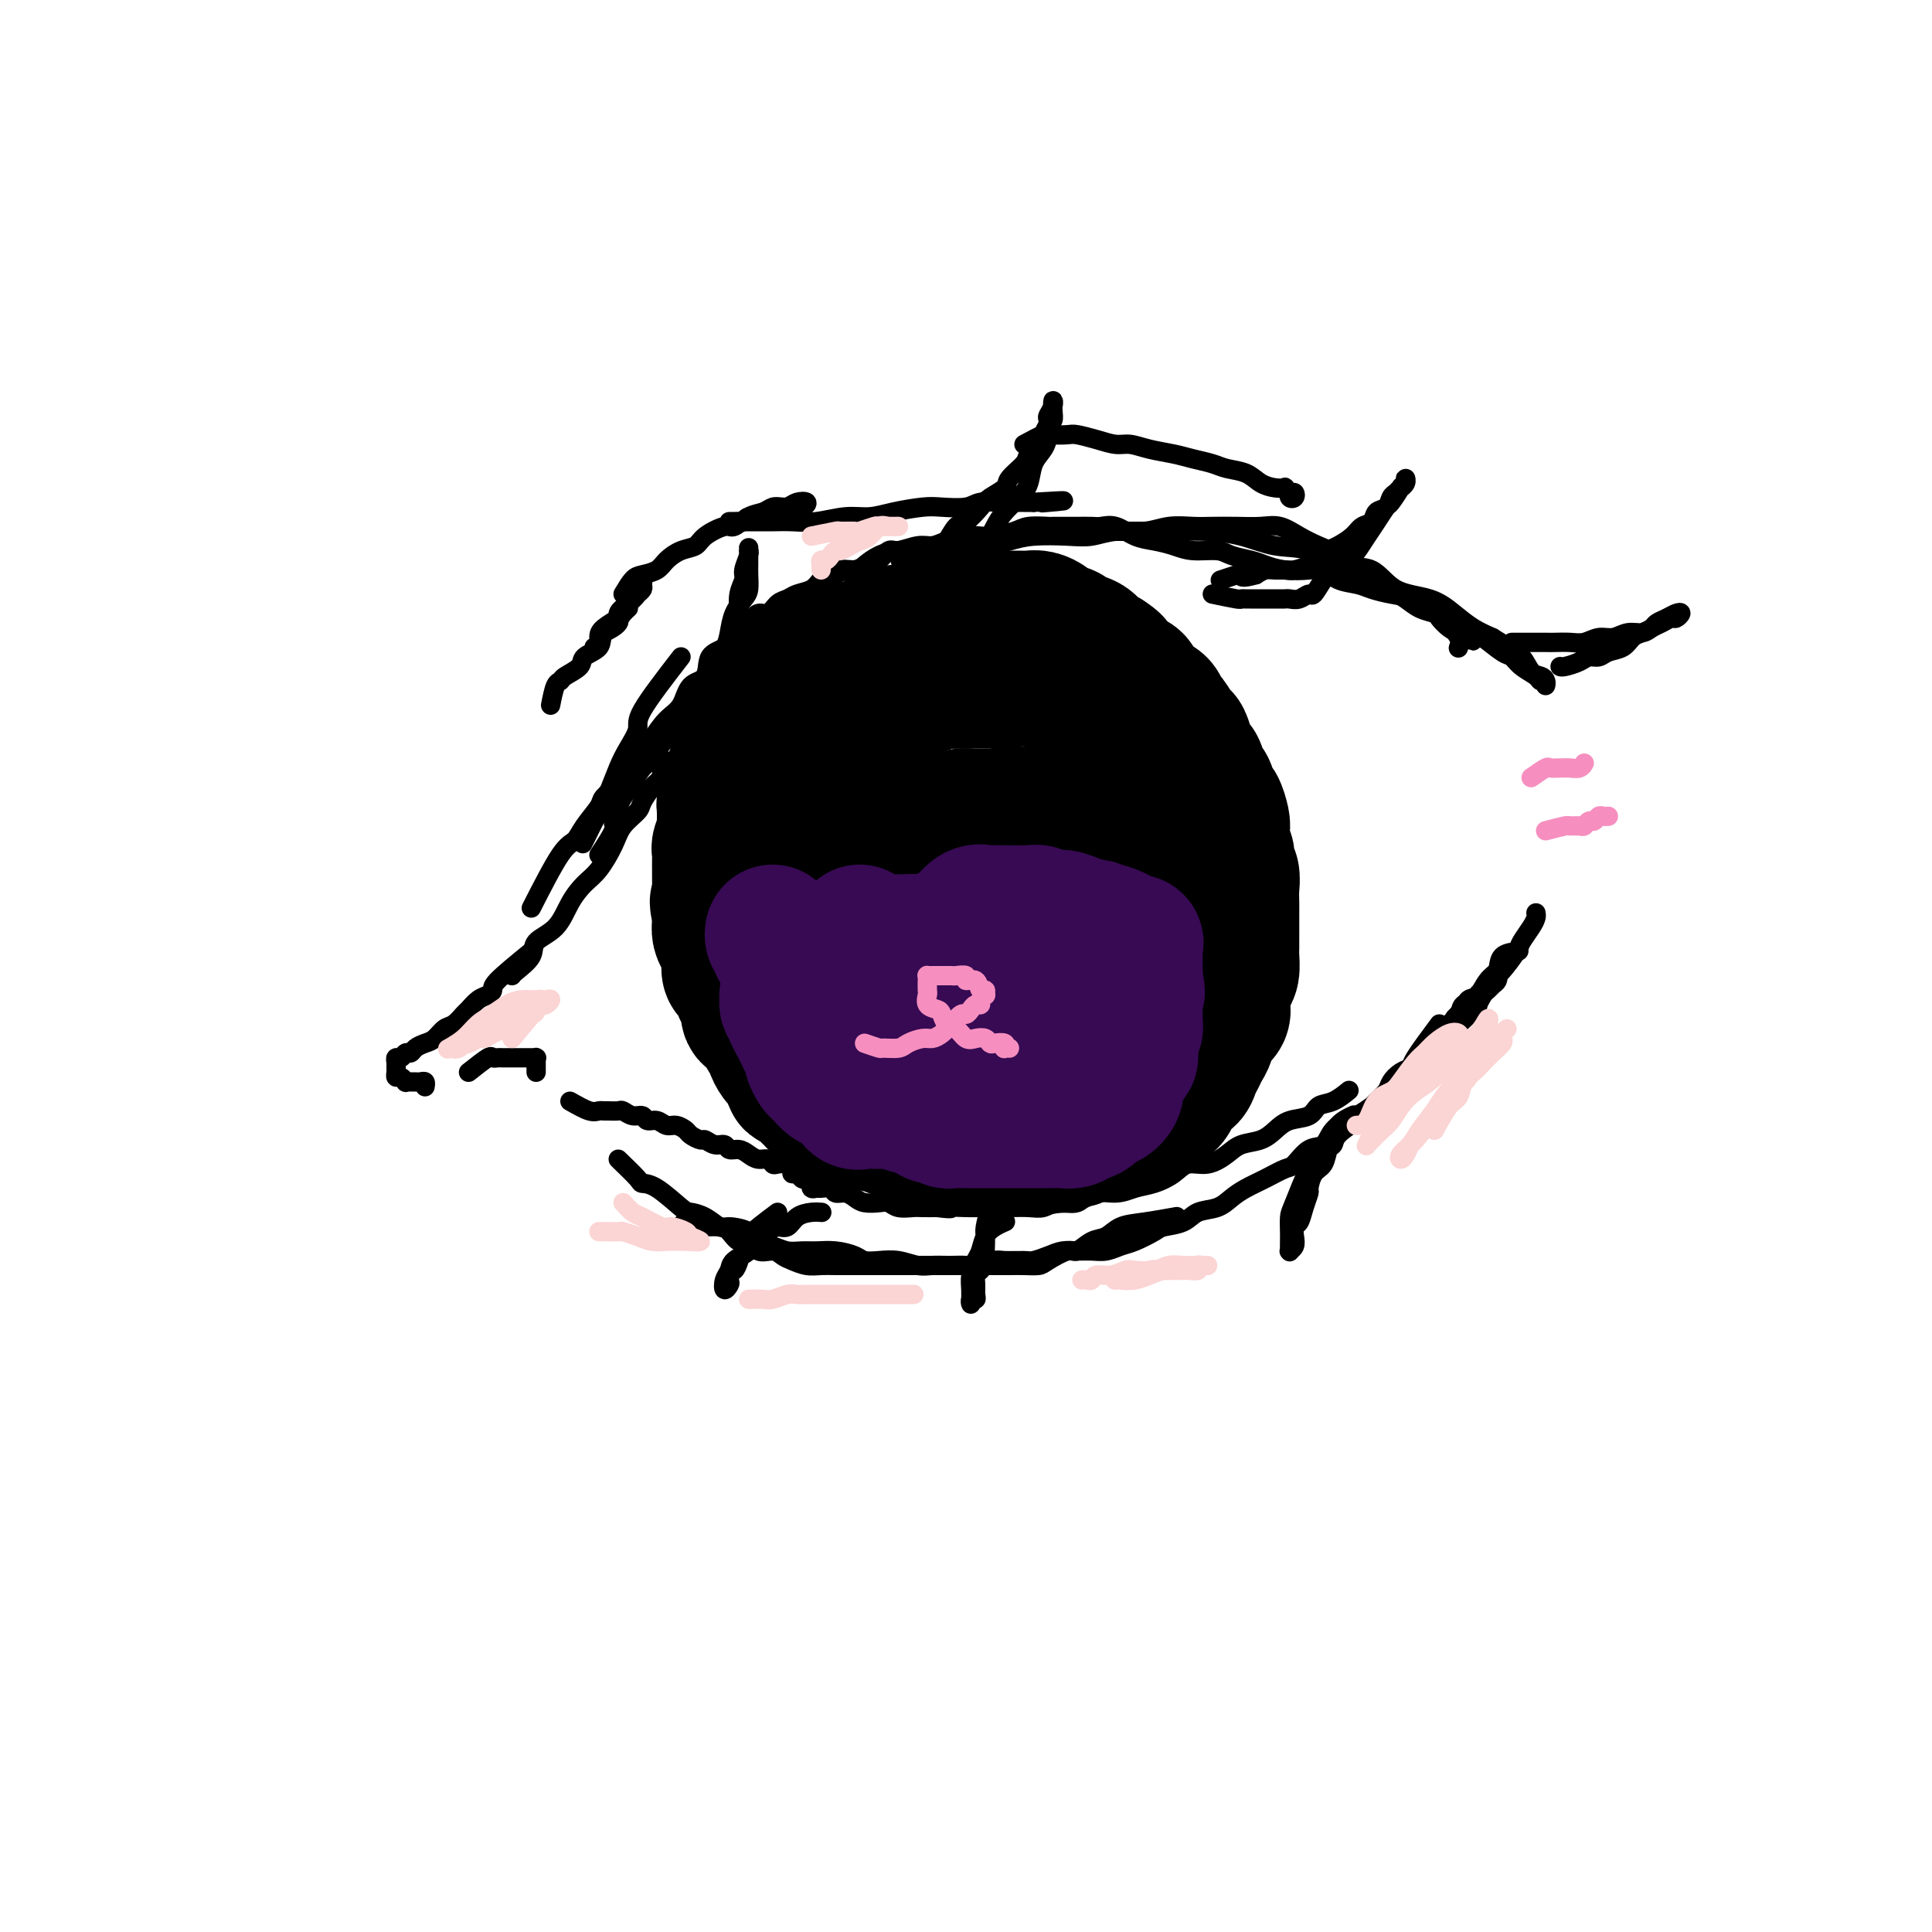 <svg viewBox='0 0 400 400' version='1.1' xmlns='http://www.w3.org/2000/svg' xmlns:xlink='http://www.w3.org/1999/xlink'><g fill='none' stroke='#000000' stroke-width='4' stroke-linecap='round' stroke-linejoin='round'><path d='M106,202c0.086,-0.158 0.172,-0.317 1,-1c0.828,-0.683 2.399,-1.891 3,-3c0.601,-1.109 0.233,-2.118 1,-3c0.767,-0.882 2.671,-1.635 4,-3c1.329,-1.365 2.084,-3.341 3,-5c0.916,-1.659 1.993,-3.001 3,-4c1.007,-0.999 1.942,-1.656 3,-3c1.058,-1.344 2.238,-3.376 3,-5c0.762,-1.624 1.107,-2.840 2,-4c0.893,-1.160 2.334,-2.262 3,-3c0.666,-0.738 0.557,-1.111 1,-2c0.443,-0.889 1.439,-2.295 2,-3c0.561,-0.705 0.686,-0.711 1,-1c0.314,-0.289 0.816,-0.861 1,-1c0.184,-0.139 0.050,0.155 0,0c-0.050,-0.155 -0.014,-0.759 0,-1c0.014,-0.241 0.007,-0.121 0,0'/><path d='M124,177c1.294,-1.967 2.587,-3.933 3,-5c0.413,-1.067 -0.055,-1.234 0,-2c0.055,-0.766 0.634,-2.129 1,-3c0.366,-0.871 0.521,-1.248 1,-2c0.479,-0.752 1.283,-1.877 2,-3c0.717,-1.123 1.347,-2.244 2,-3c0.653,-0.756 1.329,-1.147 2,-2c0.671,-0.853 1.335,-2.167 2,-3c0.665,-0.833 1.329,-1.186 2,-2c0.671,-0.814 1.349,-2.091 2,-3c0.651,-0.909 1.277,-1.451 2,-2c0.723,-0.549 1.545,-1.106 2,-2c0.455,-0.894 0.545,-2.126 1,-3c0.455,-0.874 1.277,-1.390 2,-2c0.723,-0.610 1.348,-1.315 2,-2c0.652,-0.685 1.329,-1.352 2,-2c0.671,-0.648 1.334,-1.278 2,-2c0.666,-0.722 1.335,-1.537 2,-2c0.665,-0.463 1.328,-0.575 2,-1c0.672,-0.425 1.354,-1.164 2,-2c0.646,-0.836 1.256,-1.768 2,-2c0.744,-0.232 1.622,0.237 2,0c0.378,-0.237 0.256,-1.180 1,-2c0.744,-0.820 2.354,-1.516 3,-2c0.646,-0.484 0.328,-0.756 1,-1c0.672,-0.244 2.333,-0.461 3,-1c0.667,-0.539 0.338,-1.400 1,-2c0.662,-0.600 2.313,-0.939 3,-1c0.687,-0.061 0.409,0.157 1,0c0.591,-0.157 2.052,-0.687 3,-1c0.948,-0.313 1.384,-0.409 2,-1c0.616,-0.591 1.413,-1.678 2,-2c0.587,-0.322 0.965,0.120 2,0c1.035,-0.120 2.726,-0.803 4,-1c1.274,-0.197 2.129,0.092 3,0c0.871,-0.092 1.757,-0.564 3,-1c1.243,-0.436 2.842,-0.835 4,-1c1.158,-0.165 1.877,-0.097 3,0c1.123,0.097 2.652,0.222 4,0c1.348,-0.222 2.515,-0.792 4,-1c1.485,-0.208 3.286,-0.056 5,0c1.714,0.056 3.339,0.015 5,0c1.661,-0.015 3.358,-0.005 5,0c1.642,0.005 3.227,0.003 5,0c1.773,-0.003 3.732,-0.008 6,0c2.268,0.008 4.845,0.027 7,0c2.155,-0.027 3.887,-0.101 6,0c2.113,0.101 4.606,0.377 7,1c2.394,0.623 4.689,1.592 7,2c2.311,0.408 4.638,0.254 7,1c2.362,0.746 4.760,2.391 7,3c2.240,0.609 4.321,0.183 6,1c1.679,0.817 2.955,2.876 5,4c2.045,1.124 4.857,1.312 7,2c2.143,0.688 3.615,1.878 5,3c1.385,1.122 2.681,2.178 4,3c1.319,0.822 2.659,1.411 4,2'/><path d='M309,132c4.677,2.830 3.870,2.904 4,3c0.130,0.096 1.197,0.213 2,1c0.803,0.787 1.340,2.246 2,3c0.660,0.754 1.441,0.805 2,1c0.559,0.195 0.895,0.533 1,1c0.105,0.467 -0.020,1.062 0,1c0.020,-0.062 0.185,-0.780 0,-1c-0.185,-0.220 -0.719,0.059 -1,0c-0.281,-0.059 -0.310,-0.457 -1,-1c-0.690,-0.543 -2.043,-1.230 -3,-2c-0.957,-0.770 -1.518,-1.624 -2,-2c-0.482,-0.376 -0.884,-0.276 -2,-1c-1.116,-0.724 -2.945,-2.273 -4,-3c-1.055,-0.727 -1.334,-0.632 -2,-1c-0.666,-0.368 -1.717,-1.198 -3,-2c-1.283,-0.802 -2.798,-1.577 -4,-2c-1.202,-0.423 -2.092,-0.495 -3,-1c-0.908,-0.505 -1.835,-1.444 -3,-2c-1.165,-0.556 -2.566,-0.731 -4,-1c-1.434,-0.269 -2.899,-0.633 -4,-1c-1.101,-0.367 -1.837,-0.739 -3,-1c-1.163,-0.261 -2.752,-0.413 -4,-1c-1.248,-0.587 -2.156,-1.610 -3,-2c-0.844,-0.390 -1.623,-0.146 -3,0c-1.377,0.146 -3.353,0.193 -5,0c-1.647,-0.193 -2.965,-0.625 -4,-1c-1.035,-0.375 -1.788,-0.692 -3,-1c-1.212,-0.308 -2.883,-0.608 -4,-1c-1.117,-0.392 -1.680,-0.877 -3,-1c-1.320,-0.123 -3.396,0.117 -5,0c-1.604,-0.117 -2.737,-0.592 -4,-1c-1.263,-0.408 -2.655,-0.750 -4,-1c-1.345,-0.250 -2.644,-0.407 -4,-1c-1.356,-0.593 -2.771,-1.623 -4,-2c-1.229,-0.377 -2.274,-0.101 -3,0c-0.726,0.101 -1.133,0.027 -2,0c-0.867,-0.027 -2.193,-0.008 -3,0c-0.807,0.008 -1.096,0.005 -2,0c-0.904,-0.005 -2.425,-0.012 -3,0c-0.575,0.012 -0.204,0.042 -1,0c-0.796,-0.042 -2.760,-0.156 -4,0c-1.240,0.156 -1.757,0.580 -3,1c-1.243,0.420 -3.212,0.834 -4,1c-0.788,0.166 -0.394,0.083 0,0'/><path d='M186,119c-2.511,1.689 -5.022,3.378 -7,4c-1.978,0.622 -3.422,0.178 -4,0c-0.578,-0.178 -0.289,-0.089 0,0'/><path d='M141,136c-3.316,4.294 -6.632,8.589 -8,11c-1.368,2.411 -0.788,2.939 -1,4c-0.212,1.061 -1.217,2.657 -2,4c-0.783,1.343 -1.345,2.435 -2,4c-0.655,1.565 -1.402,3.605 -2,5c-0.598,1.395 -1.046,2.145 -2,4c-0.954,1.855 -2.416,4.816 -3,6c-0.584,1.184 -0.292,0.592 0,0'/><path d='M110,188c2.233,-4.371 4.466,-8.742 6,-11c1.534,-2.258 2.368,-2.404 3,-3c0.632,-0.596 1.060,-1.643 2,-3c0.940,-1.357 2.391,-3.024 3,-4c0.609,-0.976 0.375,-1.260 1,-2c0.625,-0.740 2.109,-1.934 3,-3c0.891,-1.066 1.187,-2.002 2,-3c0.813,-0.998 2.142,-2.057 3,-3c0.858,-0.943 1.246,-1.769 2,-3c0.754,-1.231 1.873,-2.865 3,-4c1.127,-1.135 2.260,-1.770 3,-3c0.740,-1.230 1.086,-3.054 2,-4c0.914,-0.946 2.394,-1.012 3,-2c0.606,-0.988 0.336,-2.897 1,-4c0.664,-1.103 2.261,-1.400 3,-2c0.739,-0.600 0.621,-1.504 1,-2c0.379,-0.496 1.256,-0.585 2,-1c0.744,-0.415 1.354,-1.158 2,-2c0.646,-0.842 1.327,-1.784 2,-2c0.673,-0.216 1.339,0.294 2,0c0.661,-0.294 1.317,-1.391 2,-2c0.683,-0.609 1.392,-0.731 2,-1c0.608,-0.269 1.115,-0.684 2,-1c0.885,-0.316 2.148,-0.531 3,-1c0.852,-0.469 1.295,-1.190 2,-2c0.705,-0.810 1.674,-1.709 3,-2c1.326,-0.291 3.008,0.027 4,0c0.992,-0.027 1.293,-0.398 2,-1c0.707,-0.602 1.818,-1.433 3,-2c1.182,-0.567 2.433,-0.869 4,-1c1.567,-0.131 3.451,-0.090 5,0c1.549,0.090 2.764,0.231 4,0c1.236,-0.231 2.493,-0.833 4,-1c1.507,-0.167 3.263,0.100 5,0c1.737,-0.100 3.456,-0.567 5,-1c1.544,-0.433 2.912,-0.833 5,-1c2.088,-0.167 4.896,-0.101 7,0c2.104,0.101 3.504,0.237 5,0c1.496,-0.237 3.088,-0.848 5,-1c1.912,-0.152 4.145,0.155 6,0c1.855,-0.155 3.332,-0.773 5,-1c1.668,-0.227 3.527,-0.062 5,0c1.473,0.062 2.561,0.023 4,0c1.439,-0.023 3.231,-0.028 5,0c1.769,0.028 3.515,0.089 5,0c1.485,-0.089 2.708,-0.328 4,0c1.292,0.328 2.652,1.224 4,2c1.348,0.776 2.686,1.433 4,2c1.314,0.567 2.606,1.044 4,2c1.394,0.956 2.890,2.392 4,3c1.110,0.608 1.835,0.387 3,1c1.165,0.613 2.769,2.061 4,3c1.231,0.939 2.087,1.368 3,2c0.913,0.632 1.883,1.465 3,2c1.117,0.535 2.382,0.772 3,1c0.618,0.228 0.589,0.446 1,1c0.411,0.554 1.260,1.444 2,2c0.740,0.556 1.370,0.778 2,1'/><path d='M302,131c5.724,3.375 1.534,0.812 0,0c-1.534,-0.812 -0.413,0.128 0,1c0.413,0.872 0.118,1.678 0,2c-0.118,0.322 -0.059,0.161 0,0'/><path d='M110,197c-2.863,2.336 -5.727,4.671 -7,6c-1.273,1.329 -0.956,1.650 -1,2c-0.044,0.350 -0.448,0.728 -1,1c-0.552,0.272 -1.250,0.439 -2,1c-0.750,0.561 -1.552,1.516 -2,2c-0.448,0.484 -0.543,0.497 -1,1c-0.457,0.503 -1.278,1.496 -2,2c-0.722,0.504 -1.345,0.517 -2,1c-0.655,0.483 -1.341,1.435 -2,2c-0.659,0.565 -1.290,0.744 -2,1c-0.710,0.256 -1.501,0.590 -2,1c-0.499,0.410 -0.708,0.898 -1,1c-0.292,0.102 -0.667,-0.180 -1,0c-0.333,0.180 -0.625,0.821 -1,1c-0.375,0.179 -0.833,-0.106 -1,0c-0.167,0.106 -0.042,0.602 0,1c0.042,0.398 0.001,0.699 0,1c-0.001,0.301 0.037,0.602 0,1c-0.037,0.398 -0.151,0.891 0,1c0.151,0.109 0.565,-0.167 1,0c0.435,0.167 0.890,0.777 1,1c0.110,0.223 -0.124,0.059 0,0c0.124,-0.059 0.608,-0.012 1,0c0.392,0.012 0.694,-0.011 1,0c0.306,0.011 0.618,0.054 1,0c0.382,-0.054 0.834,-0.207 1,0c0.166,0.207 0.048,0.773 0,1c-0.048,0.227 -0.024,0.113 0,0'/><path d='M97,222c1.604,-1.268 3.208,-2.536 4,-3c0.792,-0.464 0.772,-0.124 1,0c0.228,0.124 0.706,0.033 1,0c0.294,-0.033 0.406,-0.009 1,0c0.594,0.009 1.669,0.002 2,0c0.331,-0.002 -0.084,-0.001 0,0c0.084,0.001 0.667,0.000 1,0c0.333,-0.000 0.415,0.000 1,0c0.585,-0.000 1.673,-0.001 2,0c0.327,0.001 -0.109,0.003 0,0c0.109,-0.003 0.761,-0.012 1,0c0.239,0.012 0.064,0.045 0,0c-0.064,-0.045 -0.017,-0.170 0,0c0.017,0.170 0.005,0.633 0,1c-0.005,0.367 -0.001,0.637 0,1c0.001,0.363 0.000,0.818 0,1c-0.000,0.182 -0.000,0.091 0,0'/><path d='M118,228c1.490,0.845 2.981,1.691 4,2c1.019,0.309 1.568,0.082 2,0c0.432,-0.082 0.748,-0.018 1,0c0.252,0.018 0.439,-0.010 1,0c0.561,0.010 1.498,0.059 2,0c0.502,-0.059 0.571,-0.227 1,0c0.429,0.227 1.217,0.849 2,1c0.783,0.151 1.560,-0.171 2,0c0.440,0.171 0.542,0.833 1,1c0.458,0.167 1.274,-0.163 2,0c0.726,0.163 1.364,0.818 2,1c0.636,0.182 1.269,-0.110 2,0c0.731,0.110 1.561,0.622 2,1c0.439,0.378 0.489,0.622 1,1c0.511,0.378 1.484,0.890 2,1c0.516,0.110 0.575,-0.181 1,0c0.425,0.181 1.216,0.836 2,1c0.784,0.164 1.561,-0.162 2,0c0.439,0.162 0.541,0.813 1,1c0.459,0.187 1.275,-0.090 2,0c0.725,0.090 1.359,0.546 2,1c0.641,0.454 1.288,0.906 2,1c0.712,0.094 1.487,-0.168 2,0c0.513,0.168 0.764,0.767 1,1c0.236,0.233 0.459,0.100 1,0c0.541,-0.100 1.402,-0.167 2,0c0.598,0.167 0.934,0.567 1,1c0.066,0.433 -0.136,0.900 0,1c0.136,0.100 0.611,-0.165 1,0c0.389,0.165 0.693,0.761 1,1c0.307,0.239 0.617,0.120 1,0c0.383,-0.120 0.838,-0.243 1,0c0.162,0.243 0.031,0.850 0,1c-0.031,0.150 0.037,-0.157 0,0c-0.037,0.157 -0.179,0.778 0,1c0.179,0.222 0.681,0.045 1,0c0.319,-0.045 0.456,0.043 1,0c0.544,-0.043 1.496,-0.218 2,0c0.504,0.218 0.561,0.829 1,1c0.439,0.171 1.258,-0.099 2,0c0.742,0.099 1.405,0.566 2,1c0.595,0.434 1.122,0.834 2,1c0.878,0.166 2.107,0.097 3,0c0.893,-0.097 1.449,-0.222 2,0c0.551,0.222 1.096,0.791 2,1c0.904,0.209 2.166,0.056 3,0c0.834,-0.056 1.238,-0.016 2,0c0.762,0.016 1.881,0.008 3,0'/><path d='M194,250c3.784,0.464 2.745,0.124 3,0c0.255,-0.124 1.804,-0.034 3,0c1.196,0.034 2.039,0.010 3,0c0.961,-0.010 2.041,-0.007 3,0c0.959,0.007 1.797,0.018 3,0c1.203,-0.018 2.771,-0.065 4,0c1.229,0.065 2.121,0.243 3,0c0.879,-0.243 1.746,-0.905 3,-1c1.254,-0.095 2.894,0.379 4,0c1.106,-0.379 1.679,-1.609 3,-2c1.321,-0.391 3.392,0.059 5,0c1.608,-0.059 2.754,-0.627 4,-1c1.246,-0.373 2.592,-0.550 4,-1c1.408,-0.450 2.879,-1.171 4,-2c1.121,-0.829 1.893,-1.765 3,-2c1.107,-0.235 2.551,0.233 4,0c1.449,-0.233 2.904,-1.166 4,-2c1.096,-0.834 1.834,-1.570 3,-2c1.166,-0.430 2.759,-0.553 4,-1c1.241,-0.447 2.131,-1.218 3,-2c0.869,-0.782 1.718,-1.576 3,-2c1.282,-0.424 2.995,-0.478 4,-1c1.005,-0.522 1.300,-1.511 2,-2c0.700,-0.489 1.804,-0.478 3,-1c1.196,-0.522 2.485,-1.578 3,-2c0.515,-0.422 0.258,-0.211 0,0'/><path d='M298,212c-2.045,2.749 -4.091,5.499 -5,7c-0.909,1.501 -0.682,1.754 -1,2c-0.318,0.246 -1.183,0.485 -2,1c-0.817,0.515 -1.588,1.308 -2,2c-0.412,0.692 -0.465,1.284 -1,2c-0.535,0.716 -1.551,1.555 -2,2c-0.449,0.445 -0.332,0.494 -1,1c-0.668,0.506 -2.121,1.467 -3,2c-0.879,0.533 -1.184,0.637 -2,1c-0.816,0.363 -2.142,0.985 -3,2c-0.858,1.015 -1.247,2.421 -2,3c-0.753,0.579 -1.871,0.329 -3,1c-1.129,0.671 -2.270,2.262 -3,3c-0.730,0.738 -1.051,0.621 -2,1c-0.949,0.379 -2.526,1.252 -4,2c-1.474,0.748 -2.844,1.370 -4,2c-1.156,0.630 -2.100,1.268 -3,2c-0.900,0.732 -1.758,1.557 -3,2c-1.242,0.443 -2.867,0.504 -4,1c-1.133,0.496 -1.773,1.428 -3,2c-1.227,0.572 -3.042,0.784 -4,1c-0.958,0.216 -1.061,0.436 -2,1c-0.939,0.564 -2.716,1.472 -4,2c-1.284,0.528 -2.076,0.677 -3,1c-0.924,0.323 -1.979,0.821 -3,1c-1.021,0.179 -2.007,0.038 -3,0c-0.993,-0.038 -1.993,0.028 -3,0c-1.007,-0.028 -2.021,-0.151 -3,0c-0.979,0.151 -1.924,0.575 -3,1c-1.076,0.425 -2.283,0.850 -3,1c-0.717,0.150 -0.943,0.026 -2,0c-1.057,-0.026 -2.944,0.046 -4,0c-1.056,-0.046 -1.282,-0.208 -2,0c-0.718,0.208 -1.927,0.788 -3,1c-1.073,0.212 -2.009,0.057 -3,0c-0.991,-0.057 -2.036,-0.015 -3,0c-0.964,0.015 -1.847,0.004 -3,0c-1.153,-0.004 -2.576,-0.001 -4,0c-1.424,0.001 -2.849,0.000 -4,0c-1.151,-0.000 -2.026,-0.000 -3,0c-0.974,0.000 -2.045,0.001 -3,0c-0.955,-0.001 -1.792,-0.003 -3,0c-1.208,0.003 -2.785,0.012 -4,0c-1.215,-0.012 -2.068,-0.046 -3,0c-0.932,0.046 -1.944,0.172 -3,0c-1.056,-0.172 -2.156,-0.643 -3,-1c-0.844,-0.357 -1.433,-0.602 -2,-1c-0.567,-0.398 -1.111,-0.950 -2,-1c-0.889,-0.050 -2.124,0.403 -3,0c-0.876,-0.403 -1.393,-1.663 -2,-2c-0.607,-0.337 -1.304,0.250 -2,0c-0.696,-0.250 -1.393,-1.335 -2,-2c-0.607,-0.665 -1.125,-0.910 -2,-1c-0.875,-0.090 -2.107,-0.026 -3,0c-0.893,0.026 -1.446,0.013 -2,0'/><path d='M144,254c-4.022,-1.244 -2.578,-0.356 -2,0c0.578,0.356 0.289,0.178 0,0'/><path d='M128,240c1.631,1.577 3.262,3.154 4,4c0.738,0.846 0.585,0.960 1,1c0.415,0.040 1.400,0.004 3,1c1.600,0.996 3.816,3.023 5,4c1.184,0.977 1.336,0.905 2,1c0.664,0.095 1.840,0.358 3,1c1.160,0.642 2.306,1.663 3,2c0.694,0.337 0.937,-0.011 2,0c1.063,0.011 2.945,0.381 4,1c1.055,0.619 1.282,1.487 2,2c0.718,0.513 1.927,0.673 3,1c1.073,0.327 2.010,0.823 3,1c0.990,0.177 2.032,0.037 3,0c0.968,-0.037 1.861,0.029 3,0c1.139,-0.029 2.523,-0.152 4,0c1.477,0.152 3.046,0.580 4,1c0.954,0.420 1.294,0.830 2,1c0.706,0.170 1.776,0.098 3,0c1.224,-0.098 2.600,-0.222 4,0c1.400,0.222 2.825,0.792 4,1c1.175,0.208 2.099,0.056 3,0c0.901,-0.056 1.777,-0.015 3,0c1.223,0.015 2.791,0.004 4,0c1.209,-0.004 2.057,-0.001 3,0c0.943,0.001 1.980,-0.001 3,0c1.020,0.001 2.024,0.006 3,0c0.976,-0.006 1.923,-0.024 3,0c1.077,0.024 2.283,0.091 3,0c0.717,-0.091 0.944,-0.338 2,-1c1.056,-0.662 2.942,-1.739 4,-2c1.058,-0.261 1.287,0.295 2,0c0.713,-0.295 1.908,-1.442 3,-2c1.092,-0.558 2.080,-0.528 3,-1c0.920,-0.472 1.772,-1.446 3,-2c1.228,-0.554 2.831,-0.688 5,-1c2.169,-0.312 4.906,-0.804 6,-1c1.094,-0.196 0.547,-0.098 0,0'/><path d='M298,215c2.869,-2.477 5.738,-4.954 7,-6c1.262,-1.046 0.916,-0.661 1,-1c0.084,-0.339 0.597,-1.402 1,-2c0.403,-0.598 0.694,-0.733 1,-1c0.306,-0.267 0.625,-0.667 1,-1c0.375,-0.333 0.806,-0.598 1,-1c0.194,-0.402 0.151,-0.939 0,-1c-0.151,-0.061 -0.411,0.355 -1,1c-0.589,0.645 -1.506,1.520 -2,2c-0.494,0.480 -0.566,0.566 -1,1c-0.434,0.434 -1.230,1.215 -2,2c-0.770,0.785 -1.516,1.573 -2,2c-0.484,0.427 -0.708,0.492 -1,1c-0.292,0.508 -0.654,1.458 -1,2c-0.346,0.542 -0.677,0.676 -1,1c-0.323,0.324 -0.640,0.837 -1,1c-0.360,0.163 -0.765,-0.026 -1,0c-0.235,0.026 -0.302,0.265 0,0c0.302,-0.265 0.973,-1.033 2,-2c1.027,-0.967 2.411,-2.131 3,-3c0.589,-0.869 0.381,-1.441 1,-2c0.619,-0.559 2.063,-1.105 3,-2c0.937,-0.895 1.368,-2.138 2,-3c0.632,-0.862 1.465,-1.341 2,-2c0.535,-0.659 0.774,-1.496 1,-2c0.226,-0.504 0.440,-0.675 1,-1c0.560,-0.325 1.464,-0.804 2,-1c0.536,-0.196 0.702,-0.108 0,0c-0.702,0.108 -2.272,0.238 -3,1c-0.728,0.762 -0.615,2.158 -1,3c-0.385,0.842 -1.270,1.129 -2,2c-0.730,0.871 -1.305,2.324 -2,3c-0.695,0.676 -1.508,0.574 -2,1c-0.492,0.426 -0.662,1.381 -1,2c-0.338,0.619 -0.843,0.901 -1,1c-0.157,0.099 0.035,0.016 0,0c-0.035,-0.016 -0.298,0.037 0,0c0.298,-0.037 1.157,-0.164 2,-1c0.843,-0.836 1.669,-2.382 2,-3c0.331,-0.618 0.165,-0.309 0,0'/><path d='M318,189c0.055,0.279 0.110,0.558 0,1c-0.110,0.442 -0.385,1.048 -1,2c-0.615,0.952 -1.568,2.250 -2,3c-0.432,0.750 -0.341,0.952 -1,2c-0.659,1.048 -2.067,2.942 -3,4c-0.933,1.058 -1.392,1.278 -2,2c-0.608,0.722 -1.365,1.945 -2,3c-0.635,1.055 -1.150,1.943 -2,3c-0.850,1.057 -2.037,2.285 -3,3c-0.963,0.715 -1.704,0.919 -2,1c-0.296,0.081 -0.148,0.041 0,0'/><path d='M114,146c0.316,-1.595 0.632,-3.190 1,-4c0.368,-0.810 0.789,-0.835 1,-1c0.211,-0.165 0.211,-0.470 1,-1c0.789,-0.530 2.366,-1.287 3,-2c0.634,-0.713 0.326,-1.384 1,-2c0.674,-0.616 2.331,-1.177 3,-2c0.669,-0.823 0.350,-1.908 1,-3c0.650,-1.092 2.269,-2.191 3,-3c0.731,-0.809 0.574,-1.330 1,-2c0.426,-0.670 1.434,-1.490 2,-2c0.566,-0.510 0.688,-0.709 1,-1c0.312,-0.291 0.813,-0.675 1,-1c0.187,-0.325 0.059,-0.593 0,-1c-0.059,-0.407 -0.048,-0.954 0,-1c0.048,-0.046 0.135,0.410 0,1c-0.135,0.590 -0.491,1.314 -1,2c-0.509,0.686 -1.170,1.334 -2,2c-0.830,0.666 -1.829,1.349 -2,2c-0.171,0.651 0.485,1.270 0,2c-0.485,0.730 -2.112,1.570 -3,2c-0.888,0.430 -1.037,0.449 -1,1c0.037,0.551 0.260,1.634 0,2c-0.260,0.366 -1.001,0.014 -1,0c0.001,-0.014 0.745,0.309 1,0c0.255,-0.309 0.019,-1.249 0,-2c-0.019,-0.751 0.177,-1.312 1,-2c0.823,-0.688 2.272,-1.504 3,-2c0.728,-0.496 0.734,-0.672 1,-1c0.266,-0.328 0.790,-0.808 1,-1c0.210,-0.192 0.105,-0.096 0,0'/><path d='M129,123c0.699,-1.173 1.397,-2.346 2,-3c0.603,-0.654 1.110,-0.791 2,-1c0.890,-0.209 2.162,-0.492 3,-1c0.838,-0.508 1.244,-1.240 2,-2c0.756,-0.760 1.864,-1.547 3,-2c1.136,-0.453 2.299,-0.573 3,-1c0.701,-0.427 0.940,-1.161 2,-2c1.060,-0.839 2.941,-1.784 4,-2c1.059,-0.216 1.294,0.296 2,0c0.706,-0.296 1.882,-1.400 3,-2c1.118,-0.600 2.179,-0.697 3,-1c0.821,-0.303 1.403,-0.812 2,-1c0.597,-0.188 1.209,-0.054 2,0c0.791,0.054 1.761,0.028 2,0c0.239,-0.028 -0.252,-0.057 0,0c0.252,0.057 1.249,0.200 2,0c0.751,-0.200 1.258,-0.743 1,-1c-0.258,-0.257 -1.281,-0.228 -2,0c-0.719,0.228 -1.134,0.653 -2,1c-0.866,0.347 -2.183,0.615 -3,1c-0.817,0.385 -1.136,0.888 -2,1c-0.864,0.112 -2.274,-0.166 -3,0c-0.726,0.166 -0.768,0.777 -1,1c-0.232,0.223 -0.655,0.060 -1,0c-0.345,-0.060 -0.613,-0.016 -1,0c-0.387,0.016 -0.894,0.004 -1,0c-0.106,-0.004 0.189,-0.001 1,0c0.811,0.001 2.136,0.001 3,0c0.864,-0.001 1.265,-0.004 2,0c0.735,0.004 1.802,0.016 3,0c1.198,-0.016 2.527,-0.060 4,0c1.473,0.060 3.090,0.223 5,0c1.910,-0.223 4.112,-0.830 6,-1c1.888,-0.170 3.461,0.099 5,0c1.539,-0.099 3.043,-0.566 5,-1c1.957,-0.434 4.366,-0.834 6,-1c1.634,-0.166 2.491,-0.097 4,0c1.509,0.097 3.668,0.222 5,0c1.332,-0.222 1.838,-0.792 3,-1c1.162,-0.208 2.982,-0.056 4,0c1.018,0.056 1.236,0.015 2,0c0.764,-0.015 2.076,-0.004 3,0c0.924,0.004 1.462,0.002 2,0'/><path d='M214,104c10.311,-0.622 5.089,-0.178 3,0c-2.089,0.178 -1.044,0.089 0,0'/><path d='M281,232c-1.603,1.050 -3.207,2.100 -4,3c-0.793,0.900 -0.777,1.649 -1,2c-0.223,0.351 -0.686,0.302 -1,1c-0.314,0.698 -0.479,2.143 -1,3c-0.521,0.857 -1.396,1.126 -2,2c-0.604,0.874 -0.936,2.352 -1,3c-0.064,0.648 0.140,0.467 0,1c-0.140,0.533 -0.625,1.781 -1,3c-0.375,1.219 -0.640,2.407 -1,3c-0.360,0.593 -0.814,0.589 -1,1c-0.186,0.411 -0.102,1.236 0,2c0.102,0.764 0.224,1.466 0,2c-0.224,0.534 -0.792,0.898 -1,1c-0.208,0.102 -0.056,-0.060 0,0c0.056,0.060 0.016,0.341 0,0c-0.016,-0.341 -0.009,-1.304 0,-2c0.009,-0.696 0.018,-1.127 0,-2c-0.018,-0.873 -0.065,-2.189 0,-3c0.065,-0.811 0.243,-1.116 1,-3c0.757,-1.884 2.095,-5.346 3,-7c0.905,-1.654 1.378,-1.501 2,-2c0.622,-0.499 1.394,-1.649 2,-3c0.606,-1.351 1.048,-2.902 2,-4c0.952,-1.098 2.415,-1.742 3,-2c0.585,-0.258 0.293,-0.129 0,0'/><path d='M161,251c-2.560,1.905 -5.119,3.811 -6,5c-0.881,1.189 -0.082,1.662 0,2c0.082,0.338 -0.553,0.542 -1,1c-0.447,0.458 -0.707,1.169 -1,2c-0.293,0.831 -0.618,1.783 -1,2c-0.382,0.217 -0.821,-0.302 -1,0c-0.179,0.302 -0.097,1.424 0,2c0.097,0.576 0.209,0.607 0,1c-0.209,0.393 -0.739,1.147 -1,1c-0.261,-0.147 -0.255,-1.194 0,-2c0.255,-0.806 0.757,-1.371 1,-2c0.243,-0.629 0.225,-1.321 1,-2c0.775,-0.679 2.343,-1.343 3,-2c0.657,-0.657 0.402,-1.307 1,-2c0.598,-0.693 2.050,-1.429 3,-2c0.950,-0.571 1.397,-0.976 2,-1c0.603,-0.024 1.363,0.333 2,0c0.637,-0.333 1.150,-1.357 2,-2c0.850,-0.643 2.037,-0.904 3,-1c0.963,-0.096 1.704,-0.027 2,0c0.296,0.027 0.148,0.014 0,0'/><path d='M205,250c-0.422,1.520 -0.844,3.040 -1,4c-0.156,0.960 -0.044,1.360 0,2c0.044,0.640 0.022,1.518 0,2c-0.022,0.482 -0.044,0.566 0,1c0.044,0.434 0.155,1.219 0,2c-0.155,0.781 -0.576,1.558 -1,2c-0.424,0.442 -0.849,0.548 -1,1c-0.151,0.452 -0.026,1.250 0,2c0.026,0.750 -0.046,1.452 0,2c0.046,0.548 0.209,0.940 0,1c-0.209,0.060 -0.789,-0.213 -1,0c-0.211,0.213 -0.054,0.912 0,1c0.054,0.088 0.003,-0.437 0,-1c-0.003,-0.563 0.040,-1.166 0,-2c-0.040,-0.834 -0.163,-1.901 0,-3c0.163,-1.099 0.611,-2.232 1,-3c0.389,-0.768 0.717,-1.173 1,-2c0.283,-0.827 0.519,-2.077 1,-3c0.481,-0.923 1.206,-1.518 2,-2c0.794,-0.482 1.655,-0.852 2,-1c0.345,-0.148 0.172,-0.074 0,0'/><path d='M313,133c2.804,-0.002 5.608,-0.005 7,0c1.392,0.005 1.373,0.016 2,0c0.627,-0.016 1.900,-0.061 3,0c1.100,0.061 2.028,0.227 3,0c0.972,-0.227 1.990,-0.849 3,-1c1.010,-0.151 2.014,0.167 3,0c0.986,-0.167 1.956,-0.819 3,-1c1.044,-0.181 2.163,0.110 3,0c0.837,-0.110 1.391,-0.622 2,-1c0.609,-0.378 1.271,-0.624 2,-1c0.729,-0.376 1.524,-0.882 2,-1c0.476,-0.118 0.632,0.154 1,0c0.368,-0.154 0.948,-0.732 1,-1c0.052,-0.268 -0.423,-0.226 -1,0c-0.577,0.226 -1.257,0.637 -2,1c-0.743,0.363 -1.549,0.678 -2,1c-0.451,0.322 -0.547,0.649 -1,1c-0.453,0.351 -1.262,0.725 -2,1c-0.738,0.275 -1.405,0.451 -2,1c-0.595,0.549 -1.117,1.470 -2,2c-0.883,0.530 -2.128,0.668 -3,1c-0.872,0.332 -1.372,0.860 -2,1c-0.628,0.140 -1.384,-0.106 -2,0c-0.616,0.106 -1.093,0.565 -2,1c-0.907,0.435 -2.244,0.848 -3,1c-0.756,0.152 -0.930,0.043 -1,0c-0.070,-0.043 -0.035,-0.022 0,0'/><path d='M251,123c2.026,0.423 4.052,0.845 5,1c0.948,0.155 0.818,0.041 1,0c0.182,-0.041 0.678,-0.011 1,0c0.322,0.011 0.471,0.003 1,0c0.529,-0.003 1.437,-0.001 2,0c0.563,0.001 0.780,-0.000 1,0c0.220,0.000 0.443,0.001 1,0c0.557,-0.001 1.449,-0.005 2,0c0.551,0.005 0.763,0.018 1,0c0.237,-0.018 0.501,-0.067 1,0c0.499,0.067 1.235,0.250 2,0c0.765,-0.250 1.560,-0.935 2,-1c0.440,-0.065 0.527,0.489 1,0c0.473,-0.489 1.334,-2.021 2,-3c0.666,-0.979 1.137,-1.405 2,-2c0.863,-0.595 2.119,-1.358 3,-2c0.881,-0.642 1.386,-1.164 2,-2c0.614,-0.836 1.335,-1.987 2,-3c0.665,-1.013 1.273,-1.889 2,-3c0.727,-1.111 1.572,-2.458 2,-3c0.428,-0.542 0.440,-0.279 1,-1c0.560,-0.721 1.667,-2.425 2,-3c0.333,-0.575 -0.110,-0.022 0,0c0.110,0.022 0.773,-0.488 1,-1c0.227,-0.512 0.019,-1.025 0,-1c-0.019,0.025 0.151,0.588 0,1c-0.151,0.412 -0.622,0.673 -1,1c-0.378,0.327 -0.664,0.722 -1,1c-0.336,0.278 -0.723,0.441 -1,1c-0.277,0.559 -0.443,1.514 -1,2c-0.557,0.486 -1.504,0.501 -2,1c-0.496,0.499 -0.540,1.480 -1,2c-0.460,0.520 -1.336,0.577 -2,1c-0.664,0.423 -1.118,1.212 -2,2c-0.882,0.788 -2.194,1.574 -3,2c-0.806,0.426 -1.108,0.492 -2,1c-0.892,0.508 -2.374,1.457 -3,2c-0.626,0.543 -0.394,0.681 -1,1c-0.606,0.319 -2.049,0.820 -3,1c-0.951,0.180 -1.410,0.038 -2,0c-0.590,-0.038 -1.313,0.028 -2,0c-0.687,-0.028 -1.339,-0.151 -2,0c-0.661,0.151 -1.330,0.575 -2,1'/><path d='M260,119c-3.297,0.944 -3.038,0.305 -3,0c0.038,-0.305 -0.144,-0.274 -1,0c-0.856,0.274 -2.388,0.793 -3,1c-0.612,0.207 -0.306,0.104 0,0'/><path d='M186,115c0.455,1.179 0.909,2.358 1,3c0.091,0.642 -0.183,0.746 0,1c0.183,0.254 0.822,0.656 1,1c0.178,0.344 -0.104,0.629 0,1c0.104,0.371 0.595,0.829 1,1c0.405,0.171 0.722,0.054 1,0c0.278,-0.054 0.515,-0.044 1,0c0.485,0.044 1.217,0.121 2,0c0.783,-0.121 1.617,-0.440 2,-1c0.383,-0.560 0.315,-1.360 1,-2c0.685,-0.640 2.122,-1.119 3,-2c0.878,-0.881 1.197,-2.165 2,-3c0.803,-0.835 2.089,-1.223 3,-2c0.911,-0.777 1.447,-1.944 2,-3c0.553,-1.056 1.121,-2.001 2,-3c0.879,-0.999 2.067,-2.052 3,-3c0.933,-0.948 1.609,-1.792 2,-3c0.391,-1.208 0.496,-2.781 1,-4c0.504,-1.219 1.407,-2.084 2,-3c0.593,-0.916 0.877,-1.883 1,-3c0.123,-1.117 0.085,-2.385 0,-3c-0.085,-0.615 -0.218,-0.578 0,-1c0.218,-0.422 0.788,-1.302 1,-2c0.212,-0.698 0.068,-1.214 0,-1c-0.068,0.214 -0.058,1.160 0,2c0.058,0.840 0.166,1.576 0,2c-0.166,0.424 -0.606,0.535 -1,1c-0.394,0.465 -0.744,1.283 -1,2c-0.256,0.717 -0.420,1.333 -1,2c-0.580,0.667 -1.577,1.386 -2,2c-0.423,0.614 -0.272,1.122 -1,2c-0.728,0.878 -2.334,2.127 -3,3c-0.666,0.873 -0.391,1.370 -1,2c-0.609,0.630 -2.103,1.394 -3,2c-0.897,0.606 -1.199,1.055 -2,2c-0.801,0.945 -2.101,2.385 -3,3c-0.899,0.615 -1.395,0.406 -2,1c-0.605,0.594 -1.317,1.991 -2,3c-0.683,1.009 -1.337,1.630 -2,2c-0.663,0.370 -1.334,0.488 -2,1c-0.666,0.512 -1.328,1.416 -2,2c-0.672,0.584 -1.355,0.847 -2,1c-0.645,0.153 -1.250,0.195 -2,1c-0.750,0.805 -1.643,2.373 -2,3c-0.357,0.627 -0.179,0.314 0,0'/><path d='M133,153c1.604,1.577 3.208,3.155 4,4c0.792,0.845 0.772,0.958 1,1c0.228,0.042 0.704,0.013 1,0c0.296,-0.013 0.412,-0.009 1,0c0.588,0.009 1.649,0.025 2,0c0.351,-0.025 -0.008,-0.089 0,0c0.008,0.089 0.384,0.331 1,0c0.616,-0.331 1.473,-1.235 2,-2c0.527,-0.765 0.723,-1.391 1,-2c0.277,-0.609 0.634,-1.201 1,-2c0.366,-0.799 0.742,-1.805 1,-3c0.258,-1.195 0.399,-2.578 1,-4c0.601,-1.422 1.664,-2.883 2,-4c0.336,-1.117 -0.055,-1.891 0,-3c0.055,-1.109 0.555,-2.552 1,-4c0.445,-1.448 0.836,-2.901 1,-4c0.164,-1.099 0.100,-1.846 0,-3c-0.100,-1.154 -0.237,-2.716 0,-4c0.237,-1.284 0.848,-2.290 1,-3c0.152,-0.710 -0.155,-1.123 0,-2c0.155,-0.877 0.774,-2.217 1,-3c0.226,-0.783 0.061,-1.010 0,-1c-0.061,0.010 -0.016,0.258 0,0c0.016,-0.258 0.004,-1.023 0,-1c-0.004,0.023 -0.001,0.834 0,1c0.001,0.166 0.001,-0.314 0,0c-0.001,0.314 -0.002,1.420 0,2c0.002,0.580 0.008,0.633 0,1c-0.008,0.367 -0.030,1.049 0,2c0.030,0.951 0.111,2.170 0,3c-0.111,0.830 -0.414,1.270 -1,2c-0.586,0.730 -1.456,1.750 -2,3c-0.544,1.250 -0.762,2.729 -1,4c-0.238,1.271 -0.497,2.335 -1,3c-0.503,0.665 -1.252,0.932 -2,2c-0.748,1.068 -1.496,2.939 -2,4c-0.504,1.061 -0.765,1.314 -1,2c-0.235,0.686 -0.445,1.806 -1,3c-0.555,1.194 -1.455,2.464 -2,3c-0.545,0.536 -0.734,0.340 -1,1c-0.266,0.660 -0.610,2.178 -1,3c-0.390,0.822 -0.826,0.949 -1,1c-0.174,0.051 -0.087,0.025 0,0'/><path d='M212,92c1.546,-0.844 3.091,-1.687 4,-2c0.909,-0.313 1.181,-0.094 2,0c0.819,0.094 2.186,0.063 3,0c0.814,-0.063 1.077,-0.157 2,0c0.923,0.157 2.508,0.567 4,1c1.492,0.433 2.891,0.890 4,1c1.109,0.110 1.928,-0.125 3,0c1.072,0.125 2.396,0.611 4,1c1.604,0.389 3.486,0.681 5,1c1.514,0.319 2.659,0.667 4,1c1.341,0.333 2.876,0.653 4,1c1.124,0.347 1.836,0.720 3,1c1.164,0.280 2.780,0.466 4,1c1.220,0.534 2.042,1.415 3,2c0.958,0.585 2.050,0.874 3,1c0.950,0.126 1.758,0.090 2,0c0.242,-0.090 -0.083,-0.233 0,0c0.083,0.233 0.572,0.843 1,1c0.428,0.157 0.794,-0.140 1,0c0.206,0.140 0.251,0.718 0,1c-0.251,0.282 -0.798,0.268 -1,0c-0.202,-0.268 -0.058,-0.791 0,-1c0.058,-0.209 0.029,-0.105 0,0'/></g>
<g fill='none' stroke='#FBD4D4' stroke-width='4' stroke-linecap='round' stroke-linejoin='round'><path d='M168,111c2.089,-0.425 4.178,-0.850 5,-1c0.822,-0.150 0.376,-0.026 1,0c0.624,0.026 2.318,-0.046 3,0c0.682,0.046 0.353,0.208 1,0c0.647,-0.208 2.270,-0.788 3,-1c0.730,-0.212 0.568,-0.056 1,0c0.432,0.056 1.458,0.013 2,0c0.542,-0.013 0.598,0.003 1,0c0.402,-0.003 1.149,-0.026 1,0c-0.149,0.026 -1.194,0.101 -2,0c-0.806,-0.101 -1.371,-0.377 -2,0c-0.629,0.377 -1.320,1.407 -2,2c-0.680,0.593 -1.348,0.750 -2,1c-0.652,0.250 -1.288,0.593 -2,1c-0.712,0.407 -1.501,0.879 -2,1c-0.499,0.121 -0.708,-0.108 -1,0c-0.292,0.108 -0.667,0.555 -1,1c-0.333,0.445 -0.625,0.890 -1,1c-0.375,0.110 -0.832,-0.115 -1,0c-0.168,0.115 -0.045,0.569 0,1c0.045,0.431 0.013,0.837 0,1c-0.013,0.163 -0.006,0.081 0,0'/><path d='M297,234c1.059,-1.965 2.118,-3.930 3,-5c0.882,-1.070 1.587,-1.245 2,-2c0.413,-0.755 0.535,-2.090 1,-3c0.465,-0.910 1.274,-1.396 2,-2c0.726,-0.604 1.370,-1.327 2,-2c0.630,-0.673 1.245,-1.295 2,-2c0.755,-0.705 1.650,-1.493 2,-2c0.350,-0.507 0.156,-0.733 0,-1c-0.156,-0.267 -0.272,-0.575 0,-1c0.272,-0.425 0.933,-0.966 1,-1c0.067,-0.034 -0.459,0.440 -1,1c-0.541,0.560 -1.098,1.208 -2,2c-0.902,0.792 -2.148,1.729 -3,3c-0.852,1.271 -1.311,2.877 -2,4c-0.689,1.123 -1.610,1.763 -3,3c-1.390,1.237 -3.251,3.070 -4,4c-0.749,0.930 -0.386,0.958 -1,2c-0.614,1.042 -2.205,3.100 -3,4c-0.795,0.900 -0.795,0.642 -1,1c-0.205,0.358 -0.614,1.332 -1,2c-0.386,0.668 -0.749,1.032 -1,1c-0.251,-0.032 -0.392,-0.458 0,-1c0.392,-0.542 1.316,-1.201 2,-2c0.684,-0.799 1.127,-1.740 2,-3c0.873,-1.260 2.174,-2.841 3,-4c0.826,-1.159 1.177,-1.896 2,-3c0.823,-1.104 2.119,-2.575 3,-4c0.881,-1.425 1.348,-2.805 2,-4c0.652,-1.195 1.490,-2.205 2,-3c0.510,-0.795 0.692,-1.374 1,-2c0.308,-0.626 0.743,-1.298 1,-2c0.257,-0.702 0.338,-1.433 0,-1c-0.338,0.433 -1.094,2.030 -2,3c-0.906,0.970 -1.961,1.312 -3,2c-1.039,0.688 -2.060,1.721 -3,3c-0.940,1.279 -1.799,2.804 -3,4c-1.201,1.196 -2.745,2.064 -4,3c-1.255,0.936 -2.221,1.939 -3,3c-0.779,1.061 -1.372,2.181 -2,3c-0.628,0.819 -1.290,1.339 -2,2c-0.710,0.661 -1.466,1.464 -2,2c-0.534,0.536 -0.846,0.804 -1,1c-0.154,0.196 -0.152,0.321 0,0c0.152,-0.321 0.453,-1.086 1,-2c0.547,-0.914 1.340,-1.977 2,-3c0.660,-1.023 1.189,-2.007 2,-3c0.811,-0.993 1.906,-1.997 3,-3'/><path d='M291,226c1.589,-2.295 2.061,-3.032 3,-4c0.939,-0.968 2.346,-2.167 3,-3c0.654,-0.833 0.555,-1.298 1,-2c0.445,-0.702 1.435,-1.640 2,-2c0.565,-0.360 0.706,-0.143 1,0c0.294,0.143 0.742,0.213 1,0c0.258,-0.213 0.327,-0.708 0,-1c-0.327,-0.292 -1.050,-0.380 -2,0c-0.950,0.380 -2.126,1.229 -3,2c-0.874,0.771 -1.445,1.464 -2,2c-0.555,0.536 -1.093,0.914 -2,2c-0.907,1.086 -2.184,2.879 -3,4c-0.816,1.121 -1.172,1.568 -2,2c-0.828,0.432 -2.129,0.848 -3,2c-0.871,1.152 -1.311,3.041 -2,4c-0.689,0.959 -1.625,0.988 -2,1c-0.375,0.012 -0.187,0.006 0,0'/><path d='M233,265c1.902,-0.845 3.805,-1.691 5,-2c1.195,-0.309 1.683,-0.083 2,0c0.317,0.083 0.462,0.022 1,0c0.538,-0.022 1.468,-0.006 2,0c0.532,0.006 0.667,0.000 1,0c0.333,-0.000 0.864,0.004 1,0c0.136,-0.004 -0.125,-0.016 -1,0c-0.875,0.016 -2.366,0.061 -3,0c-0.634,-0.061 -0.411,-0.226 -1,0c-0.589,0.226 -1.990,0.845 -3,1c-1.010,0.155 -1.629,-0.155 -2,0c-0.371,0.155 -0.493,0.774 -1,1c-0.507,0.226 -1.398,0.060 -2,0c-0.602,-0.060 -0.917,-0.015 -1,0c-0.083,0.015 0.064,0.001 0,0c-0.064,-0.001 -0.338,0.010 0,0c0.338,-0.010 1.288,-0.041 2,0c0.712,0.041 1.187,0.154 2,0c0.813,-0.154 1.963,-0.576 3,-1c1.037,-0.424 1.962,-0.849 3,-1c1.038,-0.151 2.189,-0.026 3,0c0.811,0.026 1.280,-0.045 2,0c0.720,0.045 1.690,0.208 2,0c0.310,-0.208 -0.041,-0.788 0,-1c0.041,-0.212 0.475,-0.058 1,0c0.525,0.058 1.142,0.019 1,0c-0.142,-0.019 -1.043,-0.019 -2,0c-0.957,0.019 -1.971,0.057 -3,0c-1.029,-0.057 -2.074,-0.207 -3,0c-0.926,0.207 -1.733,0.772 -3,1c-1.267,0.228 -2.994,0.117 -4,0c-1.006,-0.117 -1.292,-0.242 -2,0c-0.708,0.242 -1.840,0.849 -3,1c-1.160,0.151 -2.350,-0.156 -3,0c-0.650,0.156 -0.762,0.774 -1,1c-0.238,0.226 -0.603,0.061 -1,0c-0.397,-0.061 -0.828,-0.017 -1,0c-0.172,0.017 -0.086,0.009 0,0'/><path d='M171,268c0.545,0.000 1.089,0.000 2,0c0.911,-0.000 2.188,-0.000 3,0c0.812,0.000 1.159,0.000 2,0c0.841,-0.000 2.176,-0.000 3,0c0.824,0.000 1.138,0.000 2,0c0.862,-0.000 2.271,-0.000 3,0c0.729,0.000 0.779,0.000 1,0c0.221,-0.000 0.614,-0.000 1,0c0.386,0.000 0.765,0.000 1,0c0.235,-0.000 0.328,-0.000 0,0c-0.328,0.000 -1.076,0.000 -2,0c-0.924,-0.000 -2.025,-0.000 -3,0c-0.975,0.000 -1.822,0.000 -3,0c-1.178,-0.000 -2.685,-0.001 -4,0c-1.315,0.001 -2.439,0.004 -4,0c-1.561,-0.004 -3.559,-0.015 -5,0c-1.441,0.015 -2.326,0.057 -3,0c-0.674,-0.057 -1.137,-0.211 -2,0c-0.863,0.211 -2.126,0.789 -3,1c-0.874,0.211 -1.358,0.057 -2,0c-0.642,-0.057 -1.442,-0.015 -2,0c-0.558,0.015 -0.874,0.004 -1,0c-0.126,-0.004 -0.063,-0.002 0,0'/><path d='M129,249c0.730,0.794 1.461,1.589 2,2c0.539,0.411 0.888,0.439 2,1c1.112,0.561 2.987,1.657 4,2c1.013,0.343 1.164,-0.066 2,0c0.836,0.066 2.359,0.606 3,1c0.641,0.394 0.401,0.642 1,1c0.599,0.358 2.037,0.825 2,1c-0.037,0.175 -1.548,0.057 -3,0c-1.452,-0.057 -2.845,-0.054 -4,0c-1.155,0.054 -2.071,0.158 -3,0c-0.929,-0.158 -1.871,-0.578 -3,-1c-1.129,-0.422 -2.446,-0.845 -3,-1c-0.554,-0.155 -0.344,-0.042 -1,0c-0.656,0.042 -2.177,0.011 -3,0c-0.823,-0.011 -0.950,-0.003 -1,0c-0.050,0.003 -0.025,0.002 0,0'/><path d='M106,215c2.021,-2.415 4.042,-4.830 5,-6c0.958,-1.170 0.852,-1.097 1,-1c0.148,0.097 0.550,0.216 1,0c0.450,-0.216 0.948,-0.767 1,-1c0.052,-0.233 -0.341,-0.148 -1,0c-0.659,0.148 -1.584,0.358 -2,1c-0.416,0.642 -0.324,1.717 -1,2c-0.676,0.283 -2.121,-0.227 -3,0c-0.879,0.227 -1.191,1.189 -2,2c-0.809,0.811 -2.115,1.470 -3,2c-0.885,0.530 -1.349,0.930 -2,1c-0.651,0.070 -1.487,-0.191 -2,0c-0.513,0.191 -0.702,0.833 -1,1c-0.298,0.167 -0.705,-0.140 -1,0c-0.295,0.140 -0.477,0.729 -1,1c-0.523,0.271 -1.388,0.225 -1,0c0.388,-0.225 2.028,-0.628 3,-1c0.972,-0.372 1.276,-0.712 2,-1c0.724,-0.288 1.869,-0.525 3,-1c1.131,-0.475 2.250,-1.189 3,-2c0.750,-0.811 1.133,-1.719 2,-2c0.867,-0.281 2.219,0.064 3,0c0.781,-0.064 0.993,-0.539 1,-1c0.007,-0.461 -0.189,-0.909 0,-1c0.189,-0.091 0.763,0.174 1,0c0.237,-0.174 0.135,-0.787 0,-1c-0.135,-0.213 -0.304,-0.028 -1,0c-0.696,0.028 -1.918,-0.102 -3,0c-1.082,0.102 -2.024,0.438 -3,1c-0.976,0.562 -1.985,1.352 -3,2c-1.015,0.648 -2.035,1.153 -3,2c-0.965,0.847 -1.875,2.036 -3,3c-1.125,0.964 -2.464,1.704 -3,2c-0.536,0.296 -0.268,0.148 0,0'/></g>
<g fill='none' stroke='#000000' stroke-width='28' stroke-linecap='round' stroke-linejoin='round'><path d='M178,150c1.657,-1.634 3.313,-3.268 4,-4c0.687,-0.732 0.403,-0.560 1,-1c0.597,-0.440 2.073,-1.490 3,-2c0.927,-0.510 1.304,-0.480 2,-1c0.696,-0.520 1.711,-1.589 3,-2c1.289,-0.411 2.850,-0.163 4,0c1.150,0.163 1.887,0.240 3,0c1.113,-0.240 2.603,-0.797 4,-1c1.397,-0.203 2.702,-0.053 4,0c1.298,0.053 2.588,0.010 4,0c1.412,-0.010 2.947,0.012 4,0c1.053,-0.012 1.624,-0.057 3,0c1.376,0.057 3.557,0.217 5,1c1.443,0.783 2.150,2.191 3,3c0.850,0.809 1.844,1.021 3,2c1.156,0.979 2.473,2.726 3,4c0.527,1.274 0.265,2.074 1,3c0.735,0.926 2.469,1.979 3,3c0.531,1.021 -0.141,2.009 0,3c0.141,0.991 1.094,1.983 2,3c0.906,1.017 1.763,2.057 2,3c0.237,0.943 -0.147,1.789 0,3c0.147,1.211 0.824,2.789 1,4c0.176,1.211 -0.149,2.057 0,3c0.149,0.943 0.772,1.984 1,3c0.228,1.016 0.061,2.008 0,3c-0.061,0.992 -0.017,1.984 0,3c0.017,1.016 0.006,2.057 0,3c-0.006,0.943 -0.005,1.789 0,3c0.005,1.211 0.016,2.788 0,4c-0.016,1.212 -0.059,2.057 0,3c0.059,0.943 0.219,1.982 0,3c-0.219,1.018 -0.818,2.015 -1,3c-0.182,0.985 0.054,1.959 0,3c-0.054,1.041 -0.396,2.148 -1,3c-0.604,0.852 -1.470,1.450 -2,2c-0.530,0.550 -0.723,1.053 -1,2c-0.277,0.947 -0.637,2.337 -1,3c-0.363,0.663 -0.730,0.597 -1,1c-0.270,0.403 -0.444,1.274 -1,2c-0.556,0.726 -1.496,1.308 -2,2c-0.504,0.692 -0.573,1.495 -1,2c-0.427,0.505 -1.212,0.714 -2,1c-0.788,0.286 -1.580,0.651 -2,1c-0.420,0.349 -0.470,0.682 -1,1c-0.530,0.318 -1.540,0.621 -2,1c-0.460,0.379 -0.369,0.834 -1,1c-0.631,0.166 -1.984,0.045 -3,0c-1.016,-0.045 -1.695,-0.012 -2,0c-0.305,0.012 -0.237,0.003 -1,0c-0.763,-0.003 -2.358,-0.001 -3,0c-0.642,0.001 -0.329,0.000 -1,0c-0.671,-0.000 -2.324,-0.000 -3,0c-0.676,0.000 -0.374,0.000 -1,0c-0.626,-0.000 -2.179,-0.000 -3,0c-0.821,0.000 -0.911,0.000 -1,0'/><path d='M204,227c-3.428,-0.238 -2.998,-0.834 -3,-1c-0.002,-0.166 -0.437,0.096 -1,0c-0.563,-0.096 -1.254,-0.551 -2,-1c-0.746,-0.449 -1.547,-0.894 -2,-1c-0.453,-0.106 -0.558,0.126 -1,0c-0.442,-0.126 -1.221,-0.611 -2,-1c-0.779,-0.389 -1.560,-0.682 -2,-1c-0.440,-0.318 -0.541,-0.663 -1,-1c-0.459,-0.337 -1.278,-0.667 -2,-1c-0.722,-0.333 -1.349,-0.668 -2,-1c-0.651,-0.332 -1.326,-0.661 -2,-1c-0.674,-0.339 -1.345,-0.686 -2,-1c-0.655,-0.314 -1.292,-0.593 -2,-1c-0.708,-0.407 -1.486,-0.940 -2,-1c-0.514,-0.060 -0.764,0.353 -1,0c-0.236,-0.353 -0.458,-1.471 -1,-2c-0.542,-0.529 -1.403,-0.469 -2,-1c-0.597,-0.531 -0.930,-1.654 -1,-2c-0.070,-0.346 0.123,0.083 0,0c-0.123,-0.083 -0.563,-0.679 -1,-1c-0.437,-0.321 -0.873,-0.368 -1,-1c-0.127,-0.632 0.053,-1.851 0,-2c-0.053,-0.149 -0.340,0.771 -1,-1c-0.660,-1.771 -1.692,-6.231 -2,-8c-0.308,-1.769 0.110,-0.845 0,-1c-0.110,-0.155 -0.746,-1.390 -1,-2c-0.254,-0.610 -0.124,-0.596 0,-1c0.124,-0.404 0.244,-1.225 0,-2c-0.244,-0.775 -0.850,-1.502 -1,-2c-0.150,-0.498 0.156,-0.767 0,-1c-0.156,-0.233 -0.774,-0.429 -1,-1c-0.226,-0.571 -0.061,-1.515 0,-2c0.061,-0.485 0.016,-0.510 0,-1c-0.016,-0.490 -0.004,-1.444 0,-2c0.004,-0.556 0.001,-0.712 0,-1c-0.001,-0.288 -0.000,-0.707 0,-1c0.000,-0.293 0.000,-0.459 0,-1c-0.000,-0.541 -0.000,-1.458 0,-2c0.000,-0.542 0.000,-0.708 0,-1c-0.000,-0.292 -0.001,-0.708 0,-1c0.001,-0.292 0.004,-0.458 0,-1c-0.004,-0.542 -0.016,-1.459 0,-2c0.016,-0.541 0.061,-0.705 0,-1c-0.061,-0.295 -0.226,-0.722 0,-1c0.226,-0.278 0.844,-0.407 1,-1c0.156,-0.593 -0.151,-1.650 0,-2c0.151,-0.350 0.759,0.007 1,0c0.241,-0.007 0.117,-0.378 0,-1c-0.117,-0.622 -0.225,-1.494 0,-2c0.225,-0.506 0.782,-0.646 1,-1c0.218,-0.354 0.096,-0.922 0,-1c-0.096,-0.078 -0.166,0.334 0,0c0.166,-0.334 0.569,-1.416 1,-2c0.431,-0.584 0.889,-0.672 1,-1c0.111,-0.328 -0.124,-0.896 0,-1c0.124,-0.104 0.607,0.256 1,0c0.393,-0.256 0.697,-1.128 1,-2'/><path d='M172,156c1.322,-2.654 1.128,-1.289 1,-1c-0.128,0.289 -0.189,-0.500 0,-1c0.189,-0.500 0.628,-0.712 1,-1c0.372,-0.288 0.677,-0.651 1,-1c0.323,-0.349 0.664,-0.685 1,-1c0.336,-0.315 0.667,-0.609 1,-1c0.333,-0.391 0.667,-0.878 1,-1c0.333,-0.122 0.666,0.122 1,0c0.334,-0.122 0.671,-0.611 1,-1c0.329,-0.389 0.652,-0.677 1,-1c0.348,-0.323 0.723,-0.679 1,-1c0.277,-0.321 0.458,-0.607 1,-1c0.542,-0.393 1.445,-0.894 2,-1c0.555,-0.106 0.763,0.183 1,0c0.237,-0.183 0.502,-0.837 1,-1c0.498,-0.163 1.229,0.167 2,0c0.771,-0.167 1.580,-0.829 2,-1c0.420,-0.171 0.450,0.150 1,0c0.550,-0.150 1.622,-0.772 2,-1c0.378,-0.228 0.064,-0.061 1,0c0.936,0.061 3.124,0.017 4,0c0.876,-0.017 0.441,-0.005 1,0c0.559,0.005 2.112,0.004 3,0c0.888,-0.004 1.111,-0.012 2,0c0.889,0.012 2.444,0.045 3,0c0.556,-0.045 0.113,-0.166 1,0c0.887,0.166 3.105,0.621 4,1c0.895,0.379 0.466,0.683 1,1c0.534,0.317 2.031,0.647 3,1c0.969,0.353 1.411,0.728 2,1c0.589,0.272 1.326,0.439 2,1c0.674,0.561 1.283,1.515 2,2c0.717,0.485 1.540,0.500 2,1c0.460,0.500 0.557,1.485 1,2c0.443,0.515 1.232,0.561 2,1c0.768,0.439 1.515,1.273 2,2c0.485,0.727 0.708,1.349 1,2c0.292,0.651 0.653,1.333 1,2c0.347,0.667 0.680,1.320 1,2c0.320,0.680 0.626,1.388 1,2c0.374,0.612 0.817,1.126 1,2c0.183,0.874 0.105,2.106 0,3c-0.105,0.894 -0.238,1.451 0,2c0.238,0.549 0.849,1.092 1,2c0.151,0.908 -0.156,2.183 0,3c0.156,0.817 0.775,1.177 1,2c0.225,0.823 0.057,2.110 0,3c-0.057,0.890 -0.004,1.383 0,2c0.004,0.617 -0.043,1.357 0,2c0.043,0.643 0.176,1.187 0,2c-0.176,0.813 -0.662,1.893 -1,3c-0.338,1.107 -0.530,2.240 -1,3c-0.470,0.760 -1.218,1.147 -2,2c-0.782,0.853 -1.598,2.173 -2,3c-0.402,0.827 -0.390,1.162 -1,2c-0.610,0.838 -1.843,2.177 -3,3c-1.157,0.823 -2.238,1.128 -3,2c-0.762,0.872 -1.205,2.312 -2,3c-0.795,0.688 -1.941,0.625 -3,1c-1.059,0.375 -2.029,1.187 -3,2'/><path d='M216,209c-3.609,3.431 -2.630,1.508 -3,1c-0.370,-0.508 -2.089,0.400 -3,1c-0.911,0.600 -1.014,0.893 -2,1c-0.986,0.107 -2.854,0.029 -4,0c-1.146,-0.029 -1.570,-0.010 -2,0c-0.430,0.010 -0.867,0.011 -2,0c-1.133,-0.011 -2.961,-0.033 -4,0c-1.039,0.033 -1.290,0.123 -2,0c-0.710,-0.123 -1.878,-0.459 -3,-1c-1.122,-0.541 -2.199,-1.289 -3,-2c-0.801,-0.711 -1.325,-1.387 -2,-2c-0.675,-0.613 -1.501,-1.164 -2,-2c-0.499,-0.836 -0.670,-1.959 -1,-3c-0.330,-1.041 -0.821,-2.001 -1,-3c-0.179,-0.999 -0.048,-2.038 0,-3c0.048,-0.962 0.014,-1.846 0,-3c-0.014,-1.154 -0.007,-2.577 0,-4c0.007,-1.423 0.015,-2.846 0,-4c-0.015,-1.154 -0.052,-2.040 0,-3c0.052,-0.960 0.191,-1.993 0,-3c-0.191,-1.007 -0.714,-1.987 0,-3c0.714,-1.013 2.666,-2.060 4,-3c1.334,-0.940 2.052,-1.772 3,-2c0.948,-0.228 2.126,0.149 3,0c0.874,-0.149 1.445,-0.825 2,-1c0.555,-0.175 1.093,0.150 2,0c0.907,-0.150 2.182,-0.774 3,-1c0.818,-0.226 1.177,-0.054 2,0c0.823,0.054 2.108,-0.012 3,0c0.892,0.012 1.389,0.100 2,0c0.611,-0.100 1.334,-0.390 2,0c0.666,0.390 1.274,1.459 2,2c0.726,0.541 1.572,0.556 2,1c0.428,0.444 0.440,1.319 1,2c0.560,0.681 1.667,1.167 2,2c0.333,0.833 -0.109,2.012 0,3c0.109,0.988 0.769,1.783 1,3c0.231,1.217 0.033,2.854 0,4c-0.033,1.146 0.101,1.800 0,3c-0.101,1.200 -0.436,2.948 -1,4c-0.564,1.052 -1.359,1.410 -2,2c-0.641,0.590 -1.130,1.412 -2,2c-0.870,0.588 -2.121,0.942 -3,1c-0.879,0.058 -1.386,-0.180 -2,0c-0.614,0.180 -1.334,0.777 -2,1c-0.666,0.223 -1.277,0.072 -2,0c-0.723,-0.072 -1.557,-0.064 -2,0c-0.443,0.064 -0.496,0.183 -1,0c-0.504,-0.183 -1.459,-0.668 -2,-1c-0.541,-0.332 -0.667,-0.511 -1,-1c-0.333,-0.489 -0.874,-1.289 -1,-2c-0.126,-0.711 0.163,-1.335 0,-2c-0.163,-0.665 -0.777,-1.371 -1,-2c-0.223,-0.629 -0.056,-1.180 0,-2c0.056,-0.820 0.000,-1.907 0,-3c-0.000,-1.093 0.055,-2.191 0,-3c-0.055,-0.809 -0.221,-1.330 0,-2c0.221,-0.670 0.829,-1.488 1,-2c0.171,-0.512 -0.094,-0.718 0,-1c0.094,-0.282 0.547,-0.641 1,-1'/><path d='M196,177c0.714,-2.397 1.498,-1.388 2,-1c0.502,0.388 0.722,0.156 1,0c0.278,-0.156 0.613,-0.234 1,0c0.387,0.234 0.825,0.781 1,1c0.175,0.219 0.088,0.109 0,0'/><path d='M166,157c0.425,-2.022 0.850,-4.045 1,-5c0.150,-0.955 0.026,-0.844 0,-1c-0.026,-0.156 0.046,-0.581 0,-1c-0.046,-0.419 -0.211,-0.833 0,-1c0.211,-0.167 0.797,-0.086 1,0c0.203,0.086 0.025,0.178 0,0c-0.025,-0.178 0.105,-0.626 0,-1c-0.105,-0.374 -0.445,-0.672 0,-1c0.445,-0.328 1.674,-0.684 2,-1c0.326,-0.316 -0.250,-0.592 0,-1c0.250,-0.408 1.327,-0.949 2,-1c0.673,-0.051 0.941,0.389 1,0c0.059,-0.389 -0.090,-1.607 0,-2c0.090,-0.393 0.420,0.039 1,0c0.580,-0.039 1.408,-0.550 2,-1c0.592,-0.450 0.946,-0.838 1,-1c0.054,-0.162 -0.193,-0.099 0,0c0.193,0.099 0.825,0.233 1,0c0.175,-0.233 -0.107,-0.832 0,-1c0.107,-0.168 0.602,0.095 1,0c0.398,-0.095 0.698,-0.547 1,-1c0.302,-0.453 0.606,-0.906 1,-1c0.394,-0.094 0.879,0.172 1,0c0.121,-0.172 -0.122,-0.782 0,-1c0.122,-0.218 0.610,-0.043 1,0c0.390,0.043 0.681,-0.045 1,0c0.319,0.045 0.667,0.222 1,0c0.333,-0.222 0.653,-0.844 1,-1c0.347,-0.156 0.723,0.154 1,0c0.277,-0.154 0.455,-0.773 1,-1c0.545,-0.227 1.455,-0.061 2,0c0.545,0.061 0.723,0.016 1,0c0.277,-0.016 0.652,-0.004 1,0c0.348,0.004 0.670,0.001 1,0c0.330,-0.001 0.670,-0.000 1,0c0.330,0.000 0.652,0.000 1,0c0.348,-0.000 0.723,-0.000 1,0c0.277,0.000 0.454,-0.000 1,0c0.546,0.000 1.459,0.000 2,0c0.541,-0.000 0.708,-0.001 1,0c0.292,0.001 0.707,0.004 1,0c0.293,-0.004 0.464,-0.015 1,0c0.536,0.015 1.437,0.056 2,0c0.563,-0.056 0.788,-0.207 1,0c0.212,0.207 0.410,0.774 1,1c0.590,0.226 1.572,0.113 2,0c0.428,-0.113 0.304,-0.226 1,0c0.696,0.226 2.214,0.793 3,1c0.786,0.207 0.839,0.056 1,0c0.161,-0.056 0.428,-0.015 1,0c0.572,0.015 1.449,0.004 2,0c0.551,-0.004 0.775,-0.002 1,0'/><path d='M217,136c5.554,-0.044 1.939,-0.153 1,0c-0.939,0.153 0.800,0.567 2,1c1.200,0.433 1.862,0.886 2,1c0.138,0.114 -0.248,-0.110 0,0c0.248,0.110 1.131,0.553 2,1c0.869,0.447 1.724,0.897 2,1c0.276,0.103 -0.028,-0.141 0,0c0.028,0.141 0.389,0.668 1,1c0.611,0.332 1.473,0.469 2,1c0.527,0.531 0.718,1.456 1,2c0.282,0.544 0.654,0.708 1,1c0.346,0.292 0.666,0.712 1,1c0.334,0.288 0.681,0.444 1,1c0.319,0.556 0.610,1.514 1,2c0.390,0.486 0.878,0.501 1,1c0.122,0.499 -0.121,1.482 0,2c0.121,0.518 0.606,0.573 1,1c0.394,0.427 0.697,1.227 1,2c0.303,0.773 0.607,1.518 1,2c0.393,0.482 0.876,0.701 1,1c0.124,0.299 -0.112,0.679 0,1c0.112,0.321 0.570,0.582 1,2c0.430,1.418 0.832,3.994 1,5c0.168,1.006 0.101,0.444 0,1c-0.101,0.556 -0.237,2.232 0,3c0.237,0.768 0.849,0.630 1,1c0.151,0.370 -0.157,1.250 0,2c0.157,0.750 0.778,1.369 1,2c0.222,0.631 0.045,1.272 0,2c-0.045,0.728 0.040,1.542 0,2c-0.040,0.458 -0.207,0.559 0,1c0.207,0.441 0.788,1.220 1,2c0.212,0.780 0.057,1.559 0,2c-0.057,0.441 -0.015,0.542 0,1c0.015,0.458 0.004,1.273 0,2c-0.004,0.727 -0.001,1.364 0,2c0.001,0.636 0.000,1.269 0,2c-0.000,0.731 -0.000,1.561 0,2c0.000,0.439 0.000,0.489 0,1c-0.000,0.511 -0.000,1.483 0,2c0.000,0.517 0.001,0.580 0,1c-0.001,0.420 -0.003,1.197 0,2c0.003,0.803 0.012,1.632 0,2c-0.012,0.368 -0.046,0.273 0,1c0.046,0.727 0.171,2.274 0,3c-0.171,0.726 -0.637,0.631 -1,1c-0.363,0.369 -0.622,1.201 -1,2c-0.378,0.799 -0.875,1.565 -1,2c-0.125,0.435 0.121,0.540 0,1c-0.121,0.460 -0.610,1.275 -1,2c-0.390,0.725 -0.682,1.359 -1,2c-0.318,0.641 -0.663,1.288 -1,2c-0.337,0.712 -0.666,1.487 -1,2c-0.334,0.513 -0.671,0.763 -1,1c-0.329,0.237 -0.649,0.461 -1,1c-0.351,0.539 -0.733,1.392 -1,2c-0.267,0.608 -0.418,0.971 -1,1c-0.582,0.029 -1.595,-0.278 -2,0c-0.405,0.278 -0.203,1.139 0,2'/><path d='M231,226c-2.352,3.411 -1.733,1.440 -2,1c-0.267,-0.440 -1.418,0.652 -2,1c-0.582,0.348 -0.593,-0.048 -1,0c-0.407,0.048 -1.211,0.538 -2,1c-0.789,0.462 -1.562,0.895 -2,1c-0.438,0.105 -0.540,-0.116 -1,0c-0.460,0.116 -1.277,0.571 -2,1c-0.723,0.429 -1.353,0.833 -2,1c-0.647,0.167 -1.310,0.096 -2,0c-0.690,-0.096 -1.406,-0.218 -2,0c-0.594,0.218 -1.065,0.776 -2,1c-0.935,0.224 -2.334,0.112 -3,0c-0.666,-0.112 -0.597,-0.226 -1,0c-0.403,0.226 -1.276,0.793 -2,1c-0.724,0.207 -1.297,0.056 -2,0c-0.703,-0.056 -1.534,-0.015 -2,0c-0.466,0.015 -0.566,0.004 -1,0c-0.434,-0.004 -1.200,-0.001 -2,0c-0.800,0.001 -1.632,0.000 -2,0c-0.368,-0.000 -0.273,-0.000 -1,0c-0.727,0.000 -2.278,0.001 -3,0c-0.722,-0.001 -0.617,-0.004 -1,0c-0.383,0.004 -1.254,0.016 -2,0c-0.746,-0.016 -1.369,-0.061 -2,0c-0.631,0.061 -1.272,0.226 -2,0c-0.728,-0.226 -1.543,-0.844 -2,-1c-0.457,-0.156 -0.555,0.152 -1,0c-0.445,-0.152 -1.236,-0.762 -2,-1c-0.764,-0.238 -1.499,-0.105 -2,0c-0.501,0.105 -0.767,0.182 -1,0c-0.233,-0.182 -0.433,-0.622 -1,-1c-0.567,-0.378 -1.500,-0.693 -2,-1c-0.500,-0.307 -0.568,-0.606 -1,-1c-0.432,-0.394 -1.228,-0.884 -2,-1c-0.772,-0.116 -1.521,0.143 -2,0c-0.479,-0.143 -0.688,-0.686 -1,-1c-0.312,-0.314 -0.728,-0.399 -1,-1c-0.272,-0.601 -0.402,-1.720 -1,-2c-0.598,-0.280 -1.666,0.277 -2,0c-0.334,-0.277 0.064,-1.387 0,-2c-0.064,-0.613 -0.591,-0.728 -1,-1c-0.409,-0.272 -0.701,-0.702 -1,-1c-0.299,-0.298 -0.605,-0.464 -1,-1c-0.395,-0.536 -0.878,-1.443 -1,-2c-0.122,-0.557 0.117,-0.763 0,-1c-0.117,-0.237 -0.591,-0.505 -1,-1c-0.409,-0.495 -0.754,-1.217 -1,-2c-0.246,-0.783 -0.395,-1.627 -1,-2c-0.605,-0.373 -1.668,-0.275 -2,-1c-0.332,-0.725 0.065,-2.273 0,-3c-0.065,-0.727 -0.592,-0.632 -1,-1c-0.408,-0.368 -0.698,-1.198 -1,-2c-0.302,-0.802 -0.616,-1.576 -1,-2c-0.384,-0.424 -0.838,-0.498 -1,-1c-0.162,-0.502 -0.033,-1.433 0,-2c0.033,-0.567 -0.030,-0.771 0,-1c0.030,-0.229 0.152,-0.484 0,-1c-0.152,-0.516 -0.577,-1.293 -1,-2c-0.423,-0.707 -0.845,-1.344 -1,-2c-0.155,-0.656 -0.044,-1.330 0,-2c0.044,-0.670 0.022,-1.335 0,-2'/><path d='M149,189c-0.928,-3.584 -0.249,-2.045 0,-2c0.249,0.045 0.067,-1.405 0,-2c-0.067,-0.595 -0.018,-0.335 0,-1c0.018,-0.665 0.004,-2.256 0,-3c-0.004,-0.744 0.003,-0.641 0,-1c-0.003,-0.359 -0.016,-1.181 0,-2c0.016,-0.819 0.061,-1.637 0,-2c-0.061,-0.363 -0.227,-0.273 0,-1c0.227,-0.727 0.848,-2.273 1,-3c0.152,-0.727 -0.167,-0.636 0,-1c0.167,-0.364 0.818,-1.182 1,-2c0.182,-0.818 -0.105,-1.636 0,-2c0.105,-0.364 0.602,-0.272 1,-1c0.398,-0.728 0.698,-2.274 1,-3c0.302,-0.726 0.605,-0.631 1,-1c0.395,-0.369 0.883,-1.202 1,-2c0.117,-0.798 -0.136,-1.562 0,-2c0.136,-0.438 0.662,-0.550 1,-1c0.338,-0.450 0.488,-1.238 1,-2c0.512,-0.762 1.385,-1.500 2,-2c0.615,-0.500 0.972,-0.764 1,-1c0.028,-0.236 -0.274,-0.444 0,-1c0.274,-0.556 1.124,-1.459 2,-2c0.876,-0.541 1.778,-0.721 2,-1c0.222,-0.279 -0.236,-0.656 0,-1c0.236,-0.344 1.167,-0.655 2,-1c0.833,-0.345 1.569,-0.724 2,-1c0.431,-0.276 0.557,-0.450 1,-1c0.443,-0.550 1.203,-1.475 2,-2c0.797,-0.525 1.631,-0.651 2,-1c0.369,-0.349 0.274,-0.921 1,-1c0.726,-0.079 2.273,0.334 3,0c0.727,-0.334 0.632,-1.417 1,-2c0.368,-0.583 1.197,-0.667 2,-1c0.803,-0.333 1.579,-0.915 2,-1c0.421,-0.085 0.488,0.327 1,0c0.512,-0.327 1.470,-1.394 2,-2c0.530,-0.606 0.631,-0.750 1,-1c0.369,-0.250 1.005,-0.607 2,-1c0.995,-0.393 2.350,-0.822 3,-1c0.650,-0.178 0.594,-0.104 1,0c0.406,0.104 1.274,0.239 2,0c0.726,-0.239 1.311,-0.852 2,-1c0.689,-0.148 1.483,0.171 2,0c0.517,-0.171 0.757,-0.830 1,-1c0.243,-0.170 0.489,0.151 1,0c0.511,-0.151 1.288,-0.772 2,-1c0.712,-0.228 1.360,-0.061 2,0c0.640,0.061 1.274,0.017 2,0c0.726,-0.017 1.545,-0.005 2,0c0.455,0.005 0.546,0.004 1,0c0.454,-0.004 1.271,-0.012 2,0c0.729,0.012 1.369,0.045 2,0c0.631,-0.045 1.252,-0.166 2,0c0.748,0.166 1.622,0.621 2,1c0.378,0.379 0.261,0.683 1,1c0.739,0.317 2.333,0.649 3,1c0.667,0.351 0.406,0.723 1,1c0.594,0.277 2.045,0.459 3,1c0.955,0.541 1.416,1.440 2,2c0.584,0.560 1.292,0.780 2,1'/><path d='M229,136c2.218,1.424 1.763,1.485 2,2c0.237,0.515 1.166,1.485 2,2c0.834,0.515 1.572,0.576 2,1c0.428,0.424 0.548,1.211 1,2c0.452,0.789 1.238,1.581 2,2c0.762,0.419 1.499,0.463 2,1c0.501,0.537 0.764,1.565 1,2c0.236,0.435 0.444,0.278 1,1c0.556,0.722 1.458,2.324 2,3c0.542,0.676 0.723,0.427 1,1c0.277,0.573 0.652,1.969 1,3c0.348,1.031 0.671,1.699 1,2c0.329,0.301 0.665,0.236 1,1c0.335,0.764 0.668,2.358 1,3c0.332,0.642 0.664,0.331 1,1c0.336,0.669 0.677,2.319 1,3c0.323,0.681 0.626,0.395 1,1c0.374,0.605 0.817,2.102 1,3c0.183,0.898 0.105,1.199 0,2c-0.105,0.801 -0.238,2.104 0,3c0.238,0.896 0.849,1.384 1,2c0.151,0.616 -0.156,1.358 0,2c0.156,0.642 0.774,1.183 1,2c0.226,0.817 0.061,1.908 0,3c-0.061,1.092 -0.016,2.183 0,3c0.016,0.817 0.004,1.358 0,2c-0.004,0.642 -0.000,1.383 0,2c0.000,0.617 -0.003,1.109 0,2c0.003,0.891 0.011,2.182 0,3c-0.011,0.818 -0.042,1.164 0,2c0.042,0.836 0.157,2.164 0,3c-0.157,0.836 -0.585,1.182 -1,2c-0.415,0.818 -0.818,2.110 -1,3c-0.182,0.890 -0.143,1.379 0,2c0.143,0.621 0.389,1.374 0,2c-0.389,0.626 -1.414,1.126 -2,2c-0.586,0.874 -0.733,2.122 -1,3c-0.267,0.878 -0.652,1.386 -1,2c-0.348,0.614 -0.657,1.333 -1,2c-0.343,0.667 -0.721,1.282 -1,2c-0.279,0.718 -0.460,1.540 -1,2c-0.540,0.460 -1.440,0.557 -2,1c-0.560,0.443 -0.780,1.232 -1,2c-0.220,0.768 -0.439,1.516 -1,2c-0.561,0.484 -1.465,0.704 -2,1c-0.535,0.296 -0.702,0.668 -1,1c-0.298,0.332 -0.726,0.624 -1,1c-0.274,0.376 -0.393,0.836 -1,1c-0.607,0.164 -1.702,0.034 -2,0c-0.298,-0.034 0.202,0.030 0,0c-0.202,-0.030 -1.104,-0.153 -2,0c-0.896,0.153 -1.784,0.581 -2,1c-0.216,0.419 0.242,0.829 0,1c-0.242,0.171 -1.182,0.102 -2,0c-0.818,-0.102 -1.514,-0.239 -2,0c-0.486,0.239 -0.763,0.852 -1,1c-0.237,0.148 -0.434,-0.170 -1,0c-0.566,0.170 -1.502,0.829 -2,1c-0.498,0.171 -0.557,-0.146 -1,0c-0.443,0.146 -1.269,0.756 -2,1c-0.731,0.244 -1.365,0.122 -2,0'/><path d='M218,237c-3.310,0.928 -1.586,0.249 -1,0c0.586,-0.249 0.035,-0.067 -1,0c-1.035,0.067 -2.553,0.018 -3,0c-0.447,-0.018 0.175,-0.005 0,0c-0.175,0.005 -1.149,0.001 -2,0c-0.851,-0.001 -1.578,-0.000 -2,0c-0.422,0.000 -0.538,0.000 -1,0c-0.462,-0.000 -1.271,0.000 -2,0c-0.729,-0.000 -1.378,-0.000 -2,0c-0.622,0.000 -1.216,0.001 -2,0c-0.784,-0.001 -1.757,-0.005 -2,0c-0.243,0.005 0.244,0.017 0,0c-0.244,-0.017 -1.220,-0.064 -2,0c-0.780,0.064 -1.363,0.239 -2,0c-0.637,-0.239 -1.326,-0.891 -2,-1c-0.674,-0.109 -1.331,0.326 -2,0c-0.669,-0.326 -1.349,-1.411 -2,-2c-0.651,-0.589 -1.273,-0.681 -2,-1c-0.727,-0.319 -1.560,-0.864 -2,-1c-0.440,-0.136 -0.489,0.137 -1,0c-0.511,-0.137 -1.484,-0.685 -2,-1c-0.516,-0.315 -0.575,-0.399 -1,-1c-0.425,-0.601 -1.217,-1.719 -2,-2c-0.783,-0.281 -1.557,0.277 -2,0c-0.443,-0.277 -0.556,-1.387 -1,-2c-0.444,-0.613 -1.218,-0.727 -2,-1c-0.782,-0.273 -1.571,-0.703 -2,-1c-0.429,-0.297 -0.497,-0.460 -1,-1c-0.503,-0.540 -1.440,-1.458 -2,-2c-0.560,-0.542 -0.741,-0.709 -1,-1c-0.259,-0.291 -0.594,-0.707 -1,-1c-0.406,-0.293 -0.883,-0.462 -1,-1c-0.117,-0.538 0.127,-1.443 0,-2c-0.127,-0.557 -0.626,-0.764 -1,-1c-0.374,-0.236 -0.624,-0.501 -1,-1c-0.376,-0.499 -0.879,-1.233 -1,-2c-0.121,-0.767 0.141,-1.566 0,-2c-0.141,-0.434 -0.683,-0.501 -1,-1c-0.317,-0.499 -0.409,-1.429 -1,-2c-0.591,-0.571 -1.683,-0.782 -2,-1c-0.317,-0.218 0.140,-0.442 0,-1c-0.140,-0.558 -0.877,-1.448 -1,-2c-0.123,-0.552 0.370,-0.764 0,-1c-0.370,-0.236 -1.601,-0.496 -2,-1c-0.399,-0.504 0.034,-1.252 0,-2c-0.034,-0.748 -0.534,-1.495 -1,-2c-0.466,-0.505 -0.898,-0.769 -1,-1c-0.102,-0.231 0.127,-0.428 0,-1c-0.127,-0.572 -0.608,-1.518 -1,-2c-0.392,-0.482 -0.693,-0.500 -1,-1c-0.307,-0.500 -0.618,-1.482 -1,-2c-0.382,-0.518 -0.833,-0.573 -1,-1c-0.167,-0.427 -0.048,-1.228 0,-2c0.048,-0.772 0.027,-1.516 0,-2c-0.027,-0.484 -0.060,-0.707 0,-1c0.060,-0.293 0.212,-0.655 0,-1c-0.212,-0.345 -0.789,-0.673 -1,-1c-0.211,-0.327 -0.057,-0.655 0,-1c0.057,-0.345 0.015,-0.708 0,-1c-0.015,-0.292 -0.004,-0.512 0,-1c0.004,-0.488 0.002,-1.244 0,-2'/><path d='M150,177c-0.309,-2.185 -0.083,-1.149 0,-1c0.083,0.149 0.022,-0.590 0,-1c-0.022,-0.410 -0.006,-0.490 0,-1c0.006,-0.510 0.002,-1.451 0,-2c-0.002,-0.549 -0.000,-0.707 0,-1c0.000,-0.293 -0.001,-0.723 0,-1c0.001,-0.277 0.004,-0.402 0,-1c-0.004,-0.598 -0.015,-1.669 0,-2c0.015,-0.331 0.057,0.079 0,0c-0.057,-0.079 -0.212,-0.646 0,-1c0.212,-0.354 0.792,-0.494 1,-1c0.208,-0.506 0.045,-1.378 0,-2c-0.045,-0.622 0.029,-0.993 0,-1c-0.029,-0.007 -0.162,0.349 0,0c0.162,-0.349 0.618,-1.402 1,-2c0.382,-0.598 0.690,-0.741 1,-1c0.310,-0.259 0.622,-0.634 1,-1c0.378,-0.366 0.822,-0.725 1,-1c0.178,-0.275 0.089,-0.468 0,-1c-0.089,-0.532 -0.179,-1.403 0,-2c0.179,-0.597 0.626,-0.920 1,-1c0.374,-0.080 0.674,0.084 1,0c0.326,-0.084 0.679,-0.417 1,-1c0.321,-0.583 0.611,-1.417 1,-2c0.389,-0.583 0.879,-0.917 1,-1c0.121,-0.083 -0.126,0.084 0,0c0.126,-0.084 0.626,-0.419 1,-1c0.374,-0.581 0.621,-1.409 1,-2c0.379,-0.591 0.889,-0.946 1,-1c0.111,-0.054 -0.177,0.193 0,0c0.177,-0.193 0.821,-0.826 1,-1c0.179,-0.174 -0.106,0.112 0,0c0.106,-0.112 0.602,-0.622 1,-1c0.398,-0.378 0.698,-0.623 1,-1c0.302,-0.377 0.606,-0.885 1,-1c0.394,-0.115 0.879,0.163 1,0c0.121,-0.163 -0.122,-0.766 0,-1c0.122,-0.234 0.610,-0.101 1,0c0.390,0.101 0.682,0.168 1,0c0.318,-0.168 0.663,-0.571 1,-1c0.337,-0.429 0.668,-0.886 1,-1c0.332,-0.114 0.666,0.113 1,0c0.334,-0.113 0.667,-0.565 1,-1c0.333,-0.435 0.667,-0.853 1,-1c0.333,-0.147 0.665,-0.024 1,0c0.335,0.024 0.672,-0.050 1,0c0.328,0.050 0.646,0.224 1,0c0.354,-0.224 0.743,-0.847 1,-1c0.257,-0.153 0.383,0.165 1,0c0.617,-0.165 1.724,-0.814 2,-1c0.276,-0.186 -0.281,0.090 0,0c0.281,-0.090 1.399,-0.546 2,-1c0.601,-0.454 0.686,-0.906 1,-1c0.314,-0.094 0.858,0.171 1,0c0.142,-0.171 -0.117,-0.778 0,-1c0.117,-0.222 0.609,-0.060 1,0c0.391,0.060 0.682,0.016 1,0c0.318,-0.016 0.662,-0.005 1,0c0.338,0.005 0.669,0.002 1,0'/><path d='M190,131c3.643,-1.392 1.749,-0.373 1,0c-0.749,0.373 -0.354,0.100 0,0c0.354,-0.100 0.669,-0.027 1,0c0.331,0.027 0.680,0.007 1,0c0.320,-0.007 0.610,-0.002 1,0c0.390,0.002 0.878,0.001 1,0c0.122,-0.001 -0.122,-0.000 0,0c0.122,0.000 0.612,0.000 1,0c0.388,-0.000 0.675,-0.000 1,0c0.325,0.000 0.687,0.000 1,0c0.313,-0.000 0.578,-0.000 1,0c0.422,0.000 1.000,0.000 1,0c0.000,-0.000 -0.578,-0.000 -1,0c-0.422,0.000 -0.687,0.000 -1,0c-0.313,-0.000 -0.675,-0.000 -1,0c-0.325,0.000 -0.612,0.000 -1,0c-0.388,-0.000 -0.877,-0.000 -1,0c-0.123,0.000 0.121,0.000 0,0c-0.121,-0.000 -0.606,-0.000 -1,0c-0.394,0.000 -0.697,0.000 -1,0c-0.303,-0.000 -0.606,-0.000 -1,0c-0.394,0.000 -0.879,0.000 -1,0c-0.121,-0.000 0.123,-0.000 0,0c-0.123,0.000 -0.611,0.000 -1,0c-0.389,-0.000 -0.678,-0.001 -1,0c-0.322,0.001 -0.678,0.004 -1,0c-0.322,-0.004 -0.611,-0.015 -1,0c-0.389,0.015 -0.877,0.056 -1,0c-0.123,-0.056 0.121,-0.207 0,0c-0.121,0.207 -0.606,0.774 -1,1c-0.394,0.226 -0.697,0.113 -1,0'/><path d='M184,132c-2.480,0.089 -1.180,-0.187 -1,0c0.180,0.187 -0.760,0.839 -1,1c-0.240,0.161 0.219,-0.168 0,0c-0.219,0.168 -1.114,0.833 -2,1c-0.886,0.167 -1.761,-0.166 -2,0c-0.239,0.166 0.157,0.829 0,1c-0.157,0.171 -0.869,-0.151 -1,0c-0.131,0.151 0.318,0.776 0,1c-0.318,0.224 -1.403,0.046 -2,0c-0.597,-0.046 -0.706,0.040 -1,0c-0.294,-0.040 -0.772,-0.207 -1,0c-0.228,0.207 -0.205,0.787 0,1c0.205,0.213 0.594,0.057 1,0c0.406,-0.057 0.830,-0.016 1,0c0.170,0.016 0.085,0.008 0,0'/><path d='M190,134c2.024,-0.845 4.048,-1.691 5,-2c0.952,-0.309 0.834,-0.083 1,0c0.166,0.083 0.618,0.022 1,0c0.382,-0.022 0.694,-0.006 1,0c0.306,0.006 0.607,0.002 1,0c0.393,-0.002 0.879,-0.000 1,0c0.121,0.000 -0.122,0.000 0,0c0.122,-0.000 0.610,-0.000 1,0c0.390,0.000 0.682,-0.000 1,0c0.318,0.000 0.663,0.000 1,0c0.337,-0.000 0.668,-0.001 1,0c0.332,0.001 0.667,0.003 1,0c0.333,-0.003 0.666,-0.011 1,0c0.334,0.011 0.670,0.041 1,0c0.330,-0.041 0.653,-0.152 1,0c0.347,0.152 0.718,0.566 1,1c0.282,0.434 0.475,0.887 1,1c0.525,0.113 1.383,-0.114 2,0c0.617,0.114 0.992,0.571 1,1c0.008,0.429 -0.353,0.832 0,1c0.353,0.168 1.418,0.101 2,0c0.582,-0.101 0.681,-0.234 1,0c0.319,0.234 0.859,0.837 1,1c0.141,0.163 -0.117,-0.115 0,0c0.117,0.115 0.609,0.622 1,1c0.391,0.378 0.683,0.626 1,1c0.317,0.374 0.661,0.874 1,1c0.339,0.126 0.673,-0.121 1,0c0.327,0.121 0.648,0.610 1,1c0.352,0.390 0.737,0.682 1,1c0.263,0.318 0.404,0.663 1,1c0.596,0.337 1.646,0.668 2,1c0.354,0.332 0.012,0.667 0,1c-0.012,0.333 0.306,0.664 1,1c0.694,0.336 1.763,0.679 2,1c0.237,0.321 -0.359,0.622 0,1c0.359,0.378 1.674,0.832 2,1c0.326,0.168 -0.335,0.048 1,3c1.335,2.952 4.668,8.976 8,15'/><path d='M240,167c1.328,2.899 0.149,1.147 0,1c-0.149,-0.147 0.731,1.311 1,2c0.269,0.689 -0.072,0.607 0,1c0.072,0.393 0.559,1.260 1,2c0.441,0.740 0.836,1.354 1,2c0.164,0.646 0.097,1.324 0,2c-0.097,0.676 -0.223,1.349 0,2c0.223,0.651 0.796,1.282 1,2c0.204,0.718 0.041,1.525 0,2c-0.041,0.475 0.042,0.617 0,1c-0.042,0.383 -0.207,1.005 0,2c0.207,0.995 0.788,2.363 1,3c0.212,0.637 0.057,0.542 0,1c-0.057,0.458 -0.015,1.469 0,2c0.015,0.531 0.004,0.584 0,1c-0.004,0.416 -0.001,1.197 0,2c0.001,0.803 0.000,1.629 0,2c-0.000,0.371 -0.000,0.288 0,1c0.000,0.712 0.000,2.218 0,3c-0.000,0.782 -0.000,0.838 0,1c0.000,0.162 0.000,0.428 0,1c-0.000,0.572 0.000,1.450 0,2c-0.000,0.550 -0.000,0.774 0,1c0.000,0.226 0.000,0.456 0,1c-0.000,0.544 -0.000,1.401 0,2c0.000,0.599 0.001,0.939 0,1c-0.001,0.061 -0.004,-0.156 0,0c0.004,0.156 0.015,0.687 0,1c-0.015,0.313 -0.056,0.410 0,1c0.056,0.590 0.208,1.675 0,2c-0.208,0.325 -0.778,-0.109 -1,0c-0.222,0.109 -0.098,0.761 0,1c0.098,0.239 0.171,0.064 0,0c-0.171,-0.064 -0.584,-0.017 -1,0c-0.416,0.017 -0.833,0.005 -1,0c-0.167,-0.005 -0.083,-0.002 0,0'/></g>
<g fill='none' stroke='#000481' stroke-width='28' stroke-linecap='round' stroke-linejoin='round'><path d='M207,221c-2.781,1.691 -5.563,3.383 -7,4c-1.437,0.617 -1.530,0.161 -2,0c-0.470,-0.161 -1.318,-0.027 -2,0c-0.682,0.027 -1.199,-0.052 -2,0c-0.801,0.052 -1.887,0.235 -3,0c-1.113,-0.235 -2.255,-0.889 -3,-1c-0.745,-0.111 -1.094,0.322 -2,0c-0.906,-0.322 -2.371,-1.400 -3,-2c-0.629,-0.600 -0.424,-0.724 -1,-1c-0.576,-0.276 -1.934,-0.705 -3,-1c-1.066,-0.295 -1.841,-0.456 -2,-1c-0.159,-0.544 0.296,-1.470 0,-2c-0.296,-0.530 -1.345,-0.664 -2,-1c-0.655,-0.336 -0.915,-0.875 -1,-1c-0.085,-0.125 0.007,0.164 0,0c-0.007,-0.164 -0.113,-0.780 0,-1c0.113,-0.220 0.446,-0.044 1,0c0.554,0.044 1.331,-0.045 2,0c0.669,0.045 1.231,0.223 2,0c0.769,-0.223 1.744,-0.847 3,-1c1.256,-0.153 2.791,0.165 4,0c1.209,-0.165 2.091,-0.814 3,-1c0.909,-0.186 1.846,0.090 3,0c1.154,-0.090 2.526,-0.548 4,-1c1.474,-0.452 3.052,-0.899 4,-1c0.948,-0.101 1.266,0.145 2,0c0.734,-0.145 1.882,-0.682 3,-1c1.118,-0.318 2.205,-0.417 3,-1c0.795,-0.583 1.297,-1.649 2,-2c0.703,-0.351 1.606,0.012 2,0c0.394,-0.012 0.280,-0.398 1,-1c0.720,-0.602 2.276,-1.418 3,-2c0.724,-0.582 0.618,-0.930 1,-1c0.382,-0.070 1.253,0.139 2,0c0.747,-0.139 1.369,-0.626 2,-1c0.631,-0.374 1.272,-0.637 2,-1c0.728,-0.363 1.544,-0.828 2,-1c0.456,-0.172 0.553,-0.053 1,0c0.447,0.053 1.244,0.040 2,0c0.756,-0.040 1.470,-0.106 2,0c0.530,0.106 0.874,0.385 1,1c0.126,0.615 0.033,1.567 0,2c-0.033,0.433 -0.007,0.347 0,1c0.007,0.653 -0.004,2.047 0,3c0.004,0.953 0.023,1.466 0,2c-0.023,0.534 -0.089,1.088 0,2c0.089,0.912 0.333,2.183 0,3c-0.333,0.817 -1.244,1.182 -2,2c-0.756,0.818 -1.359,2.091 -2,3c-0.641,0.909 -1.321,1.455 -2,2'/><path d='M225,220c-1.523,1.410 -2.332,1.436 -3,2c-0.668,0.564 -1.197,1.668 -2,2c-0.803,0.332 -1.881,-0.107 -3,0c-1.119,0.107 -2.281,0.760 -3,1c-0.719,0.240 -0.996,0.065 -2,0c-1.004,-0.065 -2.734,-0.021 -4,0c-1.266,0.021 -2.067,0.021 -3,0c-0.933,-0.021 -1.998,-0.061 -3,0c-1.002,0.061 -1.940,0.225 -3,0c-1.060,-0.225 -2.242,-0.837 -3,-1c-0.758,-0.163 -1.092,0.124 -2,0c-0.908,-0.124 -2.390,-0.659 -3,-1c-0.610,-0.341 -0.349,-0.486 -1,-1c-0.651,-0.514 -2.214,-1.395 -3,-2c-0.786,-0.605 -0.794,-0.933 -1,-1c-0.206,-0.067 -0.609,0.126 -1,0c-0.391,-0.126 -0.769,-0.570 -1,-1c-0.231,-0.430 -0.316,-0.846 0,-1c0.316,-0.154 1.032,-0.045 2,0c0.968,0.045 2.189,0.027 3,0c0.811,-0.027 1.214,-0.064 2,0c0.786,0.064 1.957,0.229 3,0c1.043,-0.229 1.959,-0.853 3,-1c1.041,-0.147 2.209,0.183 3,0c0.791,-0.183 1.207,-0.880 2,-1c0.793,-0.120 1.963,0.338 3,0c1.037,-0.338 1.939,-1.470 3,-2c1.061,-0.530 2.279,-0.456 3,-1c0.721,-0.544 0.945,-1.705 2,-2c1.055,-0.295 2.940,0.275 4,0c1.060,-0.275 1.295,-1.394 2,-2c0.705,-0.606 1.881,-0.698 3,-1c1.119,-0.302 2.180,-0.813 3,-1c0.820,-0.187 1.401,-0.051 2,0c0.599,0.051 1.218,0.015 2,0c0.782,-0.015 1.726,-0.009 2,0c0.274,0.009 -0.122,0.022 0,0c0.122,-0.022 0.760,-0.078 1,0c0.240,0.078 0.080,0.289 0,1c-0.080,0.711 -0.080,1.922 0,3c0.080,1.078 0.240,2.021 0,3c-0.240,0.979 -0.878,1.992 -1,3c-0.122,1.008 0.274,2.009 0,3c-0.274,0.991 -1.218,1.972 -2,3c-0.782,1.028 -1.401,2.104 -2,3c-0.599,0.896 -1.177,1.613 -2,2c-0.823,0.387 -1.890,0.443 -3,1c-1.110,0.557 -2.264,1.613 -3,2c-0.736,0.387 -1.054,0.104 -2,0c-0.946,-0.104 -2.522,-0.028 -4,0c-1.478,0.028 -2.860,0.007 -4,0c-1.140,-0.007 -2.040,-0.002 -3,0c-0.960,0.002 -1.980,0.001 -3,0'/><path d='M203,230c-3.863,0.274 -2.519,-0.542 -3,-1c-0.481,-0.458 -2.785,-0.559 -4,-1c-1.215,-0.441 -1.341,-1.221 -2,-2c-0.659,-0.779 -1.852,-1.556 -3,-2c-1.148,-0.444 -2.251,-0.557 -3,-1c-0.749,-0.443 -1.142,-1.218 -2,-2c-0.858,-0.782 -2.179,-1.570 -3,-2c-0.821,-0.430 -1.142,-0.500 -2,-1c-0.858,-0.500 -2.253,-1.429 -3,-2c-0.747,-0.571 -0.845,-0.784 -1,-1c-0.155,-0.216 -0.367,-0.435 -1,-1c-0.633,-0.565 -1.686,-1.475 -2,-2c-0.314,-0.525 0.112,-0.666 0,-1c-0.112,-0.334 -0.761,-0.860 -1,-1c-0.239,-0.140 -0.068,0.107 0,0c0.068,-0.107 0.033,-0.569 0,-1c-0.033,-0.431 -0.065,-0.831 0,-1c0.065,-0.169 0.225,-0.107 1,0c0.775,0.107 2.164,0.260 3,0c0.836,-0.260 1.119,-0.931 1,-1c-0.119,-0.069 -0.639,0.465 2,0c2.639,-0.465 8.438,-1.928 11,-3c2.562,-1.072 1.888,-1.751 2,-2c0.112,-0.249 1.009,-0.067 2,0c0.991,0.067 2.074,0.018 3,0c0.926,-0.018 1.693,-0.005 2,0c0.307,0.005 0.153,0.003 0,0'/></g>
<g fill='none' stroke='#370A53' stroke-width='28' stroke-linecap='round' stroke-linejoin='round'><path d='M178,193c0.126,0.845 0.252,1.690 1,2c0.748,0.310 2.118,0.085 3,0c0.882,-0.085 1.275,-0.031 2,0c0.725,0.031 1.783,0.037 3,0c1.217,-0.037 2.594,-0.118 4,0c1.406,0.118 2.842,0.434 4,0c1.158,-0.434 2.038,-1.618 3,-2c0.962,-0.382 2.006,0.037 3,0c0.994,-0.037 1.938,-0.532 3,-1c1.062,-0.468 2.243,-0.910 3,-1c0.757,-0.090 1.090,0.172 2,0c0.910,-0.172 2.397,-0.779 3,-1c0.603,-0.221 0.320,-0.056 1,0c0.680,0.056 2.321,0.004 3,0c0.679,-0.004 0.394,0.042 1,0c0.606,-0.042 2.103,-0.170 3,0c0.897,0.170 1.196,0.637 2,1c0.804,0.363 2.114,0.621 3,1c0.886,0.379 1.348,0.879 2,1c0.652,0.121 1.495,-0.137 2,0c0.505,0.137 0.671,0.670 1,1c0.329,0.330 0.820,0.457 1,1c0.180,0.543 0.048,1.500 0,2c-0.048,0.500 -0.012,0.542 0,1c0.012,0.458 0.000,1.333 0,2c-0.000,0.667 0.012,1.126 0,2c-0.012,0.874 -0.048,2.162 0,3c0.048,0.838 0.179,1.224 0,2c-0.179,0.776 -0.668,1.941 -1,3c-0.332,1.059 -0.507,2.012 -1,3c-0.493,0.988 -1.304,2.013 -2,3c-0.696,0.987 -1.277,1.938 -2,3c-0.723,1.062 -1.590,2.235 -2,3c-0.410,0.765 -0.364,1.123 -1,2c-0.636,0.877 -1.954,2.273 -3,3c-1.046,0.727 -1.821,0.783 -2,1c-0.179,0.217 0.237,0.594 0,1c-0.237,0.406 -1.127,0.841 -2,1c-0.873,0.159 -1.730,0.042 -2,0c-0.270,-0.042 0.046,-0.009 0,0c-0.046,0.009 -0.454,-0.004 -1,0c-0.546,0.004 -1.231,0.026 -2,0c-0.769,-0.026 -1.624,-0.100 -2,0c-0.376,0.100 -0.274,0.375 -1,0c-0.726,-0.375 -2.281,-1.398 -3,-2c-0.719,-0.602 -0.600,-0.781 -1,-1c-0.400,-0.219 -1.317,-0.479 -2,-1c-0.683,-0.521 -1.132,-1.305 -2,-2c-0.868,-0.695 -2.157,-1.303 -3,-2c-0.843,-0.697 -1.241,-1.485 -2,-2c-0.759,-0.515 -1.880,-0.758 -3,-1'/><path d='M191,219c-3.092,-2.108 -2.821,-1.878 -3,-2c-0.179,-0.122 -0.807,-0.596 -2,-1c-1.193,-0.404 -2.952,-0.739 -4,-1c-1.048,-0.261 -1.385,-0.448 -2,-1c-0.615,-0.552 -1.509,-1.469 -2,-2c-0.491,-0.531 -0.579,-0.677 -1,-1c-0.421,-0.323 -1.176,-0.822 -2,-1c-0.824,-0.178 -1.716,-0.033 -2,0c-0.284,0.033 0.040,-0.044 0,0c-0.040,0.044 -0.445,0.209 -1,0c-0.555,-0.209 -1.259,-0.792 -1,-1c0.259,-0.208 1.482,-0.042 2,0c0.518,0.042 0.332,-0.041 1,0c0.668,0.041 2.191,0.204 3,0c0.809,-0.204 0.905,-0.775 5,-2c4.095,-1.225 12.188,-3.103 16,-4c3.812,-0.897 3.343,-0.814 4,-1c0.657,-0.186 2.440,-0.642 4,-1c1.560,-0.358 2.898,-0.618 4,-1c1.102,-0.382 1.969,-0.887 3,-1c1.031,-0.113 2.227,0.166 3,0c0.773,-0.166 1.124,-0.777 2,-1c0.876,-0.223 2.276,-0.058 3,0c0.724,0.058 0.772,0.008 1,0c0.228,-0.008 0.635,0.024 1,0c0.365,-0.024 0.686,-0.106 1,0c0.314,0.106 0.619,0.400 1,1c0.381,0.600 0.838,1.507 1,2c0.162,0.493 0.029,0.574 0,1c-0.029,0.426 0.045,1.199 0,2c-0.045,0.801 -0.208,1.632 0,2c0.208,0.368 0.788,0.274 1,1c0.212,0.726 0.057,2.274 0,3c-0.057,0.726 -0.015,0.632 0,1c0.015,0.368 0.004,1.198 0,2c-0.004,0.802 -0.000,1.577 0,2c0.000,0.423 -0.003,0.495 0,1c0.003,0.505 0.013,1.445 0,2c-0.013,0.555 -0.048,0.726 0,1c0.048,0.274 0.180,0.652 0,1c-0.180,0.348 -0.671,0.667 -1,1c-0.329,0.333 -0.497,0.681 -1,1c-0.503,0.319 -1.343,0.610 -2,1c-0.657,0.390 -1.131,0.878 -2,1c-0.869,0.122 -2.133,-0.121 -3,0c-0.867,0.121 -1.337,0.607 -2,1c-0.663,0.393 -1.518,0.693 -3,1c-1.482,0.307 -3.591,0.621 -5,1c-1.409,0.379 -2.117,0.823 -3,1c-0.883,0.177 -1.942,0.089 -3,0'/><path d='M202,228c-4.325,0.928 -3.638,0.249 -4,0c-0.362,-0.249 -1.774,-0.067 -3,0c-1.226,0.067 -2.268,0.018 -3,0c-0.732,-0.018 -1.155,-0.005 -2,0c-0.845,0.005 -2.113,0.001 -3,0c-0.887,-0.001 -1.393,0.002 -2,0c-0.607,-0.002 -1.313,-0.007 -2,0c-0.687,0.007 -1.354,0.027 -2,0c-0.646,-0.027 -1.273,-0.103 -2,0c-0.727,0.103 -1.556,0.383 -2,0c-0.444,-0.383 -0.504,-1.430 -1,-2c-0.496,-0.570 -1.428,-0.662 -2,-1c-0.572,-0.338 -0.784,-0.921 -1,-1c-0.216,-0.079 -0.435,0.344 -1,0c-0.565,-0.344 -1.475,-1.457 -2,-2c-0.525,-0.543 -0.666,-0.516 -1,-1c-0.334,-0.484 -0.863,-1.480 -1,-2c-0.137,-0.520 0.117,-0.563 0,-1c-0.117,-0.437 -0.605,-1.269 -1,-2c-0.395,-0.731 -0.698,-1.362 -1,-2c-0.302,-0.638 -0.602,-1.284 -1,-2c-0.398,-0.716 -0.892,-1.502 -1,-2c-0.108,-0.498 0.172,-0.708 0,-1c-0.172,-0.292 -0.795,-0.667 -1,-1c-0.205,-0.333 0.008,-0.625 0,-1c-0.008,-0.375 -0.235,-0.832 0,-1c0.235,-0.168 0.933,-0.047 1,0c0.067,0.047 -0.499,0.020 0,0c0.499,-0.020 2.061,-0.033 3,0c0.939,0.033 1.255,0.112 2,0c0.745,-0.112 1.921,-0.415 3,-1c1.079,-0.585 2.063,-1.452 3,-2c0.937,-0.548 1.828,-0.776 3,-1c1.172,-0.224 2.624,-0.445 4,-1c1.376,-0.555 2.677,-1.444 4,-2c1.323,-0.556 2.667,-0.780 4,-1c1.333,-0.220 2.653,-0.438 4,-1c1.347,-0.562 2.720,-1.470 4,-2c1.280,-0.530 2.466,-0.682 4,-1c1.534,-0.318 3.416,-0.803 5,-1c1.584,-0.197 2.870,-0.105 4,0c1.130,0.105 2.103,0.225 3,0c0.897,-0.225 1.717,-0.793 3,-1c1.283,-0.207 3.029,-0.052 4,0c0.971,0.052 1.168,0.002 2,0c0.832,-0.002 2.298,0.045 3,0c0.702,-0.045 0.641,-0.180 1,0c0.359,0.180 1.139,0.676 2,1c0.861,0.324 1.803,0.476 2,1c0.197,0.524 -0.350,1.421 0,2c0.350,0.579 1.596,0.840 2,1c0.404,0.160 -0.036,0.218 0,1c0.036,0.782 0.548,2.287 1,3c0.452,0.713 0.843,0.632 1,1c0.157,0.368 0.078,1.184 0,2'/><path d='M235,204c0.928,1.925 0.250,1.237 0,2c-0.250,0.763 -0.070,2.978 0,4c0.070,1.022 0.031,0.852 0,1c-0.031,0.148 -0.055,0.614 0,1c0.055,0.386 0.189,0.691 0,1c-0.189,0.309 -0.701,0.622 -1,1c-0.299,0.378 -0.383,0.821 -1,1c-0.617,0.179 -1.765,0.094 -2,0c-0.235,-0.094 0.444,-0.198 0,0c-0.444,0.198 -2.010,0.697 -3,1c-0.990,0.303 -1.405,0.410 -2,1c-0.595,0.590 -1.371,1.664 -2,2c-0.629,0.336 -1.111,-0.065 -2,0c-0.889,0.065 -2.185,0.596 -3,1c-0.815,0.404 -1.148,0.682 -2,1c-0.852,0.318 -2.223,0.678 -3,1c-0.777,0.322 -0.961,0.607 -2,1c-1.039,0.393 -2.935,0.894 -4,1c-1.065,0.106 -1.300,-0.182 -2,0c-0.700,0.182 -1.864,0.833 -3,1c-1.136,0.167 -2.244,-0.152 -3,0c-0.756,0.152 -1.161,0.773 -2,1c-0.839,0.227 -2.113,0.061 -3,0c-0.887,-0.061 -1.388,-0.015 -2,0c-0.612,0.015 -1.333,0.001 -2,0c-0.667,-0.001 -1.278,0.011 -2,0c-0.722,-0.011 -1.554,-0.045 -2,0c-0.446,0.045 -0.505,0.168 -1,0c-0.495,-0.168 -1.427,-0.626 -2,-1c-0.573,-0.374 -0.788,-0.663 -1,-1c-0.212,-0.337 -0.422,-0.724 -1,-1c-0.578,-0.276 -1.525,-0.443 -2,-1c-0.475,-0.557 -0.480,-1.504 -1,-2c-0.520,-0.496 -1.557,-0.540 -2,-1c-0.443,-0.460 -0.294,-1.335 -1,-2c-0.706,-0.665 -2.268,-1.121 -3,-2c-0.732,-0.879 -0.634,-2.180 -1,-3c-0.366,-0.820 -1.197,-1.159 -2,-2c-0.803,-0.841 -1.577,-2.183 -2,-3c-0.423,-0.817 -0.494,-1.108 -1,-2c-0.506,-0.892 -1.446,-2.386 -2,-3c-0.554,-0.614 -0.722,-0.350 -1,-1c-0.278,-0.650 -0.667,-2.215 -1,-3c-0.333,-0.785 -0.611,-0.790 -1,-1c-0.389,-0.210 -0.889,-0.627 -1,-1c-0.111,-0.373 0.168,-0.704 0,-1c-0.168,-0.296 -0.783,-0.557 -1,-1c-0.217,-0.443 -0.038,-1.067 0,-1c0.038,0.067 -0.067,0.826 0,1c0.067,0.174 0.305,-0.236 1,1c0.695,1.236 1.848,4.118 3,7'/><path d='M164,202c0.797,1.750 0.790,1.625 1,2c0.210,0.375 0.636,1.251 1,2c0.364,0.749 0.666,1.370 1,2c0.334,0.630 0.701,1.268 1,2c0.299,0.732 0.530,1.558 1,2c0.470,0.442 1.177,0.499 2,1c0.823,0.501 1.761,1.445 2,2c0.239,0.555 -0.221,0.722 0,1c0.221,0.278 1.122,0.667 2,1c0.878,0.333 1.732,0.610 2,1c0.268,0.390 -0.049,0.892 0,1c0.049,0.108 0.464,-0.177 1,0c0.536,0.177 1.193,0.817 2,1c0.807,0.183 1.762,-0.090 2,0c0.238,0.090 -0.243,0.545 0,1c0.243,0.455 1.211,0.911 2,1c0.789,0.089 1.399,-0.187 2,0c0.601,0.187 1.193,0.839 2,1c0.807,0.161 1.830,-0.167 2,0c0.170,0.167 -0.514,0.830 1,1c1.514,0.170 5.225,-0.152 7,0c1.775,0.152 1.615,0.776 2,1c0.385,0.224 1.314,0.046 2,0c0.686,-0.046 1.127,0.041 2,0c0.873,-0.041 2.177,-0.210 3,0c0.823,0.210 1.164,0.800 2,1c0.836,0.200 2.167,0.009 3,0c0.833,-0.009 1.168,0.162 2,0c0.832,-0.162 2.162,-0.659 3,-1c0.838,-0.341 1.184,-0.528 2,-1c0.816,-0.472 2.101,-1.229 3,-2c0.899,-0.771 1.411,-1.555 2,-2c0.589,-0.445 1.254,-0.552 2,-1c0.746,-0.448 1.572,-1.237 2,-2c0.428,-0.763 0.457,-1.500 1,-2c0.543,-0.500 1.599,-0.764 2,-1c0.401,-0.236 0.145,-0.443 0,-1c-0.145,-0.557 -0.180,-1.463 0,-2c0.180,-0.537 0.574,-0.706 1,-1c0.426,-0.294 0.885,-0.712 1,-1c0.115,-0.288 -0.113,-0.444 0,-1c0.113,-0.556 0.566,-1.511 1,-2c0.434,-0.489 0.848,-0.512 1,-1c0.152,-0.488 0.041,-1.440 0,-2c-0.041,-0.560 -0.011,-0.727 0,-1c0.011,-0.273 0.003,-0.651 0,-1c-0.003,-0.349 -0.001,-0.667 0,-1c0.001,-0.333 -0.000,-0.680 0,-1c0.000,-0.320 0.002,-0.611 0,-1c-0.002,-0.389 -0.007,-0.874 0,-1c0.007,-0.126 0.028,0.107 0,0c-0.028,-0.107 -0.104,-0.553 0,-1c0.104,-0.447 0.389,-0.893 0,-1c-0.389,-0.107 -1.451,0.125 -2,0c-0.549,-0.125 -0.585,-0.607 -1,-1c-0.415,-0.393 -1.207,-0.696 -2,-1'/><path d='M230,193c-1.144,-0.570 -1.503,0.006 -2,0c-0.497,-0.006 -1.131,-0.594 -2,-1c-0.869,-0.406 -1.974,-0.631 -3,-1c-1.026,-0.369 -1.974,-0.884 -3,-1c-1.026,-0.116 -2.128,0.165 -3,0c-0.872,-0.165 -1.512,-0.776 -2,-1c-0.488,-0.224 -0.823,-0.059 -2,0c-1.177,0.059 -3.197,0.014 -4,0c-0.803,-0.014 -0.390,0.003 -1,0c-0.610,-0.003 -2.243,-0.026 -3,0c-0.757,0.026 -0.639,0.101 -1,0c-0.361,-0.101 -1.200,-0.378 -2,0c-0.800,0.378 -1.561,1.409 -2,2c-0.439,0.591 -0.555,0.740 -1,1c-0.445,0.260 -1.219,0.630 -2,1c-0.781,0.370 -1.570,0.739 -2,1c-0.430,0.261 -0.501,0.413 -1,1c-0.499,0.587 -1.427,1.607 -2,2c-0.573,0.393 -0.793,0.157 -1,0c-0.207,-0.157 -0.402,-0.235 -1,0c-0.598,0.235 -1.599,0.781 -2,1c-0.401,0.219 -0.200,0.109 0,0'/><path d='M233,210c0.421,2.054 0.842,4.108 1,5c0.158,0.892 0.054,0.623 0,1c-0.054,0.377 -0.057,1.399 0,2c0.057,0.601 0.174,0.779 0,1c-0.174,0.221 -0.641,0.484 -1,1c-0.359,0.516 -0.611,1.285 -1,2c-0.389,0.715 -0.915,1.375 -1,2c-0.085,0.625 0.273,1.214 0,2c-0.273,0.786 -1.175,1.770 -2,2c-0.825,0.230 -1.572,-0.292 -2,0c-0.428,0.292 -0.537,1.399 -1,2c-0.463,0.601 -1.278,0.697 -2,1c-0.722,0.303 -1.349,0.813 -2,1c-0.651,0.187 -1.325,0.050 -2,0c-0.675,-0.050 -1.349,-0.013 -2,0c-0.651,0.013 -1.278,0.004 -2,0c-0.722,-0.004 -1.541,-0.001 -2,0c-0.459,0.001 -0.560,0.000 -1,0c-0.440,-0.000 -1.220,-0.000 -2,0c-0.780,0.000 -1.559,0.000 -2,0c-0.441,-0.000 -0.543,0.000 -1,0c-0.457,-0.000 -1.269,-0.000 -2,0c-0.731,0.000 -1.379,0.000 -2,0c-0.621,-0.000 -1.213,-0.000 -2,0c-0.787,0.000 -1.769,0.001 -2,0c-0.231,-0.001 0.289,-0.004 0,0c-0.289,0.004 -1.387,0.015 -2,0c-0.613,-0.015 -0.742,-0.055 -1,0c-0.258,0.055 -0.646,0.207 -1,0c-0.354,-0.207 -0.672,-0.772 -1,-1c-0.328,-0.228 -0.664,-0.118 -1,0c-0.336,0.118 -0.671,0.243 -1,0c-0.329,-0.243 -0.651,-0.853 -1,-1c-0.349,-0.147 -0.724,0.171 -1,0c-0.276,-0.171 -0.451,-0.830 -1,-1c-0.549,-0.170 -1.471,0.151 -2,0c-0.529,-0.151 -0.664,-0.772 -1,-1c-0.336,-0.228 -0.874,-0.061 -1,0c-0.126,0.061 0.158,0.016 0,0c-0.158,-0.016 -0.760,-0.005 -1,0c-0.240,0.005 -0.120,0.002 0,0'/></g>
<g fill='none' stroke='#F68FBF' stroke-width='4' stroke-linecap='round' stroke-linejoin='round'><path d='M179,216c1.235,0.429 2.470,0.857 3,1c0.530,0.143 0.354,0.000 1,0c0.646,-0.000 2.112,0.141 3,0c0.888,-0.141 1.196,-0.565 2,-1c0.804,-0.435 2.103,-0.881 3,-1c0.897,-0.119 1.392,0.088 2,0c0.608,-0.088 1.329,-0.471 2,-1c0.671,-0.529 1.293,-1.203 2,-2c0.707,-0.797 1.500,-1.715 2,-2c0.500,-0.285 0.707,0.065 1,0c0.293,-0.065 0.671,-0.543 1,-1c0.329,-0.457 0.610,-0.892 1,-1c0.390,-0.108 0.890,0.110 1,0c0.110,-0.110 -0.170,-0.549 0,-1c0.170,-0.451 0.790,-0.913 1,-1c0.210,-0.087 0.010,0.202 0,0c-0.010,-0.202 0.171,-0.895 0,-1c-0.171,-0.105 -0.694,0.378 -1,0c-0.306,-0.378 -0.397,-1.618 -1,-2c-0.603,-0.382 -1.720,0.094 -2,0c-0.280,-0.094 0.276,-0.757 0,-1c-0.276,-0.243 -1.383,-0.065 -2,0c-0.617,0.065 -0.742,0.017 -1,0c-0.258,-0.017 -0.647,-0.005 -1,0c-0.353,0.005 -0.669,0.001 -1,0c-0.331,-0.001 -0.677,0.002 -1,0c-0.323,-0.002 -0.623,-0.008 -1,0c-0.377,0.008 -0.833,0.028 -1,0c-0.167,-0.028 -0.047,-0.106 0,0c0.047,0.106 0.019,0.396 0,1c-0.019,0.604 -0.030,1.523 0,2c0.030,0.477 0.101,0.513 0,1c-0.101,0.487 -0.375,1.425 0,2c0.375,0.575 1.399,0.789 2,1c0.601,0.211 0.780,0.421 1,1c0.220,0.579 0.482,1.527 1,2c0.518,0.473 1.291,0.470 2,1c0.709,0.530 1.355,1.592 2,2c0.645,0.408 1.291,0.161 2,0c0.709,-0.161 1.483,-0.235 2,0c0.517,0.235 0.779,0.781 1,1c0.221,0.219 0.403,0.111 1,0c0.597,-0.111 1.610,-0.226 2,0c0.390,0.226 0.156,0.793 0,1c-0.156,0.207 -0.234,0.056 0,0c0.234,-0.056 0.781,-0.016 1,0c0.219,0.016 0.109,0.008 0,0'/><path d='M317,161c1.208,-0.845 2.417,-1.691 3,-2c0.583,-0.309 0.541,-0.082 1,0c0.459,0.082 1.419,0.018 2,0c0.581,-0.018 0.783,0.009 1,0c0.217,-0.009 0.450,-0.054 1,0c0.550,0.054 1.417,0.207 2,0c0.583,-0.207 0.881,-0.773 1,-1c0.119,-0.227 0.060,-0.113 0,0'/><path d='M320,172c1.632,-0.425 3.263,-0.850 4,-1c0.737,-0.150 0.579,-0.025 1,0c0.421,0.025 1.422,-0.050 2,0c0.578,0.050 0.732,0.224 1,0c0.268,-0.224 0.650,-0.844 1,-1c0.350,-0.156 0.668,0.154 1,0c0.332,-0.154 0.677,-0.773 1,-1c0.323,-0.227 0.626,-0.061 1,0c0.374,0.061 0.821,0.017 1,0c0.179,-0.017 0.089,-0.009 0,0'/></g>
</svg>